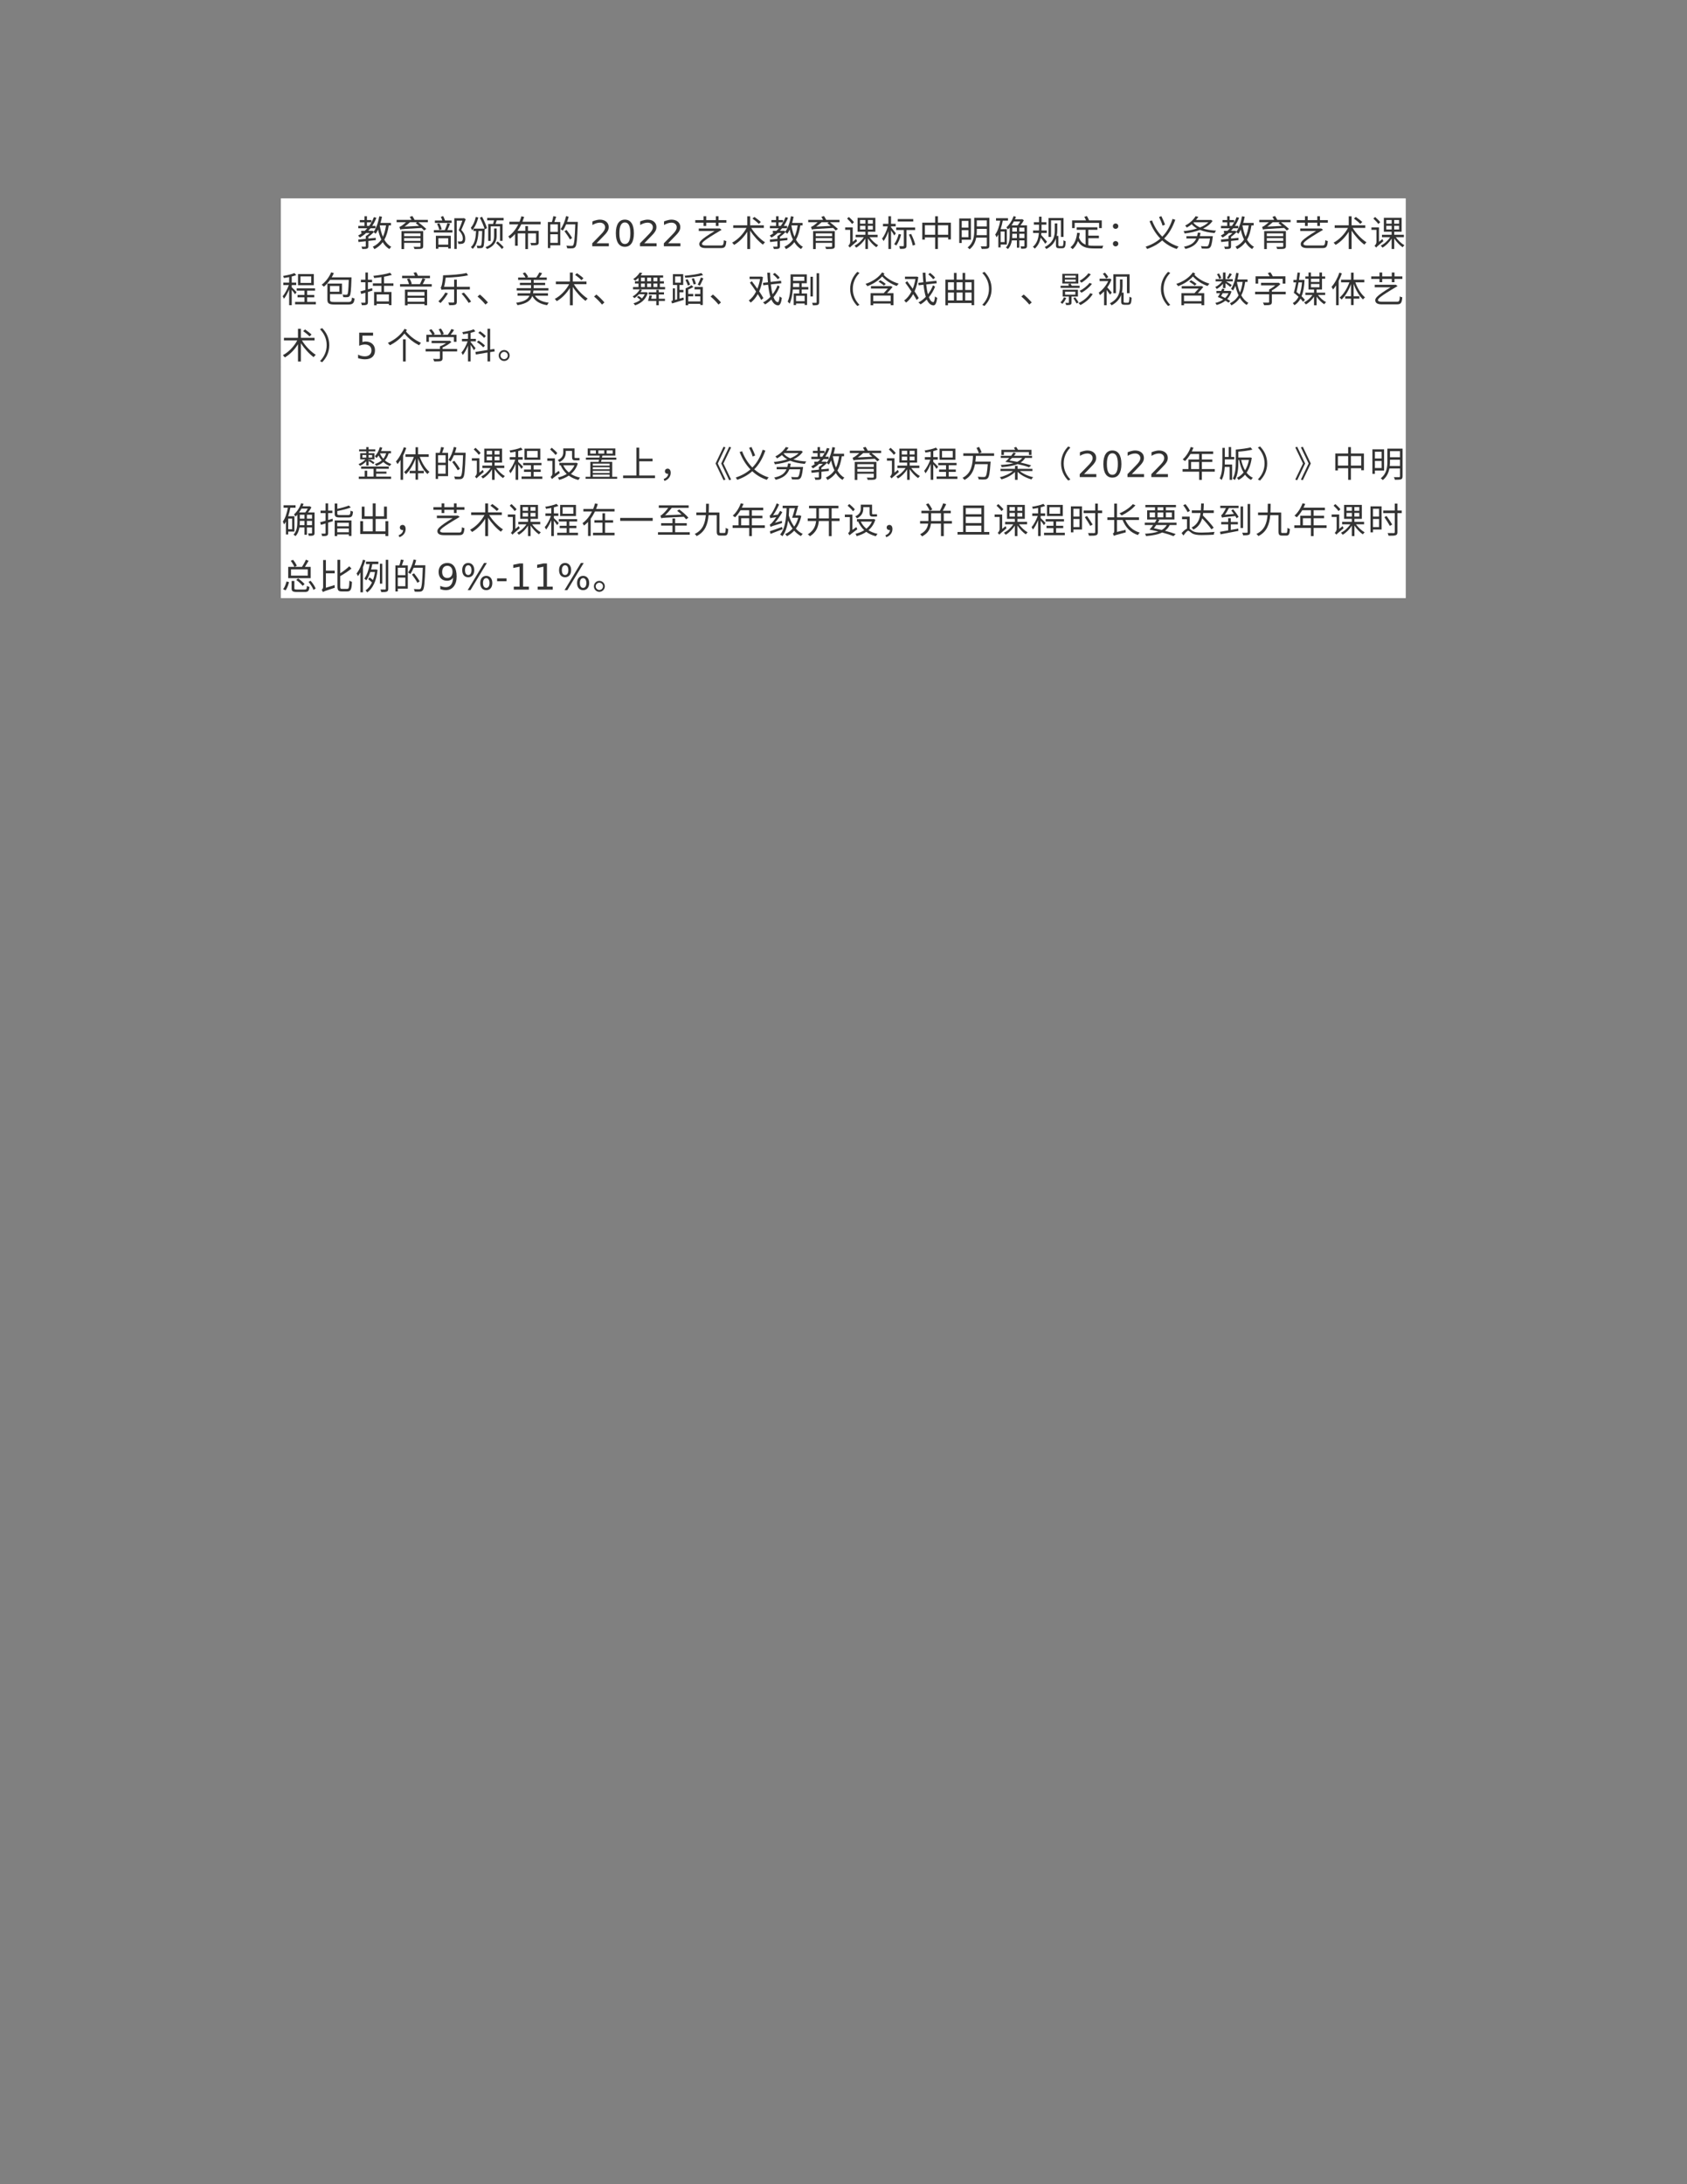 <?xml version="1.0" encoding="UTF-8"?>
<svg xmlns="http://www.w3.org/2000/svg" xmlns:xlink="http://www.w3.org/1999/xlink" width="612pt" height="792pt" viewBox="0 0 612 792" version="1.1">
<rect x="0" y="0" width="612" height="792" fill="#808080" stroke="none"/>
<defs>
<g>
<symbol overflow="visible" id="glyph0-0">
<path style="stroke:none;" d="M 0.641 2.297 L 0.641 -9.172 L 7.141 -9.172 L 7.141 2.297 Z M 1.375 1.578 L 6.422 1.578 L 6.422 -8.438 L 1.375 -8.438 Z M 1.375 1.578 "/>
</symbol>
<symbol overflow="visible" id="glyph0-1">
<path style="stroke:none;" d=""/>
</symbol>
<symbol overflow="visible" id="glyph0-2">
<path style="stroke:none;" d="M 2.5 -1.078 L 6.969 -1.078 L 6.969 0 L 0.953 0 L 0.953 -1.078 C 1.441 -1.578 2.102 -2.25 2.938 -3.094 C 3.781 -3.945 4.312 -4.5 4.531 -4.75 C 4.938 -5.207 5.219 -5.598 5.375 -5.922 C 5.539 -6.242 5.625 -6.555 5.625 -6.859 C 5.625 -7.367 5.445 -7.781 5.094 -8.094 C 4.75 -8.406 4.289 -8.562 3.719 -8.562 C 3.312 -8.562 2.883 -8.492 2.438 -8.359 C 2 -8.223 1.523 -8.008 1.016 -7.719 L 1.016 -9.016 C 1.535 -9.223 2.02 -9.379 2.469 -9.484 C 2.914 -9.598 3.32 -9.656 3.688 -9.656 C 4.676 -9.656 5.461 -9.406 6.047 -8.906 C 6.629 -8.414 6.922 -7.758 6.922 -6.938 C 6.922 -6.551 6.848 -6.18 6.703 -5.828 C 6.555 -5.484 6.289 -5.078 5.906 -4.609 C 5.801 -4.484 5.461 -4.125 4.891 -3.531 C 4.328 -2.945 3.531 -2.129 2.5 -1.078 Z M 2.5 -1.078 "/>
</symbol>
<symbol overflow="visible" id="glyph0-3">
<path style="stroke:none;" d="M 4.125 -8.641 C 3.469 -8.641 2.973 -8.312 2.641 -7.656 C 2.305 -7.008 2.141 -6.035 2.141 -4.734 C 2.141 -3.43 2.305 -2.453 2.641 -1.797 C 2.973 -1.148 3.469 -0.828 4.125 -0.828 C 4.789 -0.828 5.289 -1.148 5.625 -1.797 C 5.957 -2.453 6.125 -3.43 6.125 -4.734 C 6.125 -6.035 5.957 -7.008 5.625 -7.656 C 5.289 -8.312 4.789 -8.641 4.125 -8.641 Z M 4.125 -9.656 C 5.188 -9.656 6 -9.234 6.562 -8.391 C 7.125 -7.547 7.406 -6.328 7.406 -4.734 C 7.406 -3.141 7.125 -1.922 6.562 -1.078 C 6 -0.234 5.188 0.188 4.125 0.188 C 3.07 0.188 2.266 -0.234 1.703 -1.078 C 1.141 -1.922 0.859 -3.141 0.859 -4.734 C 0.859 -6.328 1.141 -7.547 1.703 -8.391 C 2.266 -9.234 3.07 -9.656 4.125 -9.656 Z M 4.125 -9.656 "/>
</symbol>
<symbol overflow="visible" id="glyph0-4">
<path style="stroke:none;" d="M 1.406 -9.484 L 6.438 -9.484 L 6.438 -8.391 L 2.578 -8.391 L 2.578 -6.078 C 2.766 -6.141 2.953 -6.188 3.141 -6.219 C 3.328 -6.25 3.508 -6.266 3.688 -6.266 C 4.75 -6.266 5.586 -5.973 6.203 -5.391 C 6.828 -4.816 7.141 -4.035 7.141 -3.047 C 7.141 -2.023 6.82 -1.227 6.188 -0.656 C 5.551 -0.094 4.656 0.188 3.5 0.188 C 3.102 0.188 2.695 0.148 2.281 0.078 C 1.863 0.016 1.438 -0.082 1 -0.219 L 1 -1.516 C 1.383 -1.305 1.781 -1.148 2.188 -1.047 C 2.594 -0.941 3.02 -0.891 3.469 -0.891 C 4.207 -0.891 4.789 -1.082 5.219 -1.469 C 5.645 -1.852 5.859 -2.379 5.859 -3.047 C 5.859 -3.703 5.645 -4.223 5.219 -4.609 C 4.789 -4.992 4.207 -5.188 3.469 -5.188 C 3.125 -5.188 2.781 -5.145 2.438 -5.062 C 2.102 -4.988 1.758 -4.875 1.406 -4.719 Z M 1.406 -9.484 "/>
</symbol>
<symbol overflow="visible" id="glyph0-5">
<path style="stroke:none;" d="M 1.422 -0.203 L 1.422 -1.359 C 1.742 -1.211 2.07 -1.098 2.406 -1.016 C 2.738 -0.93 3.062 -0.891 3.375 -0.891 C 4.219 -0.891 4.863 -1.176 5.312 -1.75 C 5.758 -2.32 6.016 -3.188 6.078 -4.344 C 5.836 -3.977 5.523 -3.695 5.141 -3.5 C 4.766 -3.312 4.348 -3.219 3.891 -3.219 C 2.941 -3.219 2.191 -3.504 1.641 -4.078 C 1.086 -4.648 0.812 -5.43 0.812 -6.422 C 0.812 -7.398 1.098 -8.18 1.672 -8.766 C 2.254 -9.359 3.023 -9.656 3.984 -9.656 C 5.078 -9.656 5.91 -9.234 6.484 -8.391 C 7.066 -7.547 7.359 -6.328 7.359 -4.734 C 7.359 -3.234 7.004 -2.035 6.297 -1.141 C 5.586 -0.254 4.633 0.188 3.438 0.188 C 3.113 0.188 2.785 0.156 2.453 0.094 C 2.129 0.031 1.785 -0.066 1.422 -0.203 Z M 3.984 -4.219 C 4.555 -4.219 5.008 -4.41 5.344 -4.797 C 5.688 -5.191 5.859 -5.734 5.859 -6.422 C 5.859 -7.109 5.688 -7.648 5.344 -8.047 C 5.008 -8.441 4.555 -8.641 3.984 -8.641 C 3.398 -8.641 2.941 -8.441 2.609 -8.047 C 2.273 -7.648 2.109 -7.109 2.109 -6.422 C 2.109 -5.734 2.273 -5.191 2.609 -4.797 C 2.941 -4.41 3.398 -4.219 3.984 -4.219 Z M 3.984 -4.219 "/>
</symbol>
<symbol overflow="visible" id="glyph0-6">
<path style="stroke:none;" d="M 9.453 -4.172 C 9.086 -4.172 8.797 -4.016 8.578 -3.703 C 8.367 -3.391 8.266 -2.953 8.266 -2.391 C 8.266 -1.836 8.367 -1.406 8.578 -1.094 C 8.797 -0.781 9.086 -0.625 9.453 -0.625 C 9.805 -0.625 10.086 -0.781 10.297 -1.094 C 10.516 -1.406 10.625 -1.836 10.625 -2.391 C 10.625 -2.941 10.516 -3.375 10.297 -3.688 C 10.086 -4.008 9.805 -4.172 9.453 -4.172 Z M 9.453 -4.984 C 10.117 -4.984 10.648 -4.75 11.047 -4.281 C 11.441 -3.812 11.641 -3.18 11.641 -2.391 C 11.641 -1.598 11.441 -0.969 11.047 -0.5 C 10.648 -0.039 10.117 0.188 9.453 0.188 C 8.773 0.188 8.238 -0.039 7.844 -0.5 C 7.445 -0.969 7.25 -1.598 7.25 -2.391 C 7.25 -3.191 7.445 -3.82 7.844 -4.281 C 8.238 -4.75 8.773 -4.984 9.453 -4.984 Z M 2.906 -8.844 C 2.539 -8.844 2.254 -8.68 2.047 -8.359 C 1.836 -8.047 1.734 -7.617 1.734 -7.078 C 1.734 -6.516 1.832 -6.078 2.031 -5.766 C 2.238 -5.453 2.531 -5.297 2.906 -5.297 C 3.27 -5.297 3.555 -5.453 3.766 -5.766 C 3.973 -6.078 4.078 -6.516 4.078 -7.078 C 4.078 -7.617 3.973 -8.047 3.766 -8.359 C 3.555 -8.68 3.27 -8.844 2.906 -8.844 Z M 8.641 -9.656 L 9.656 -9.656 L 3.719 0.188 L 2.703 0.188 Z M 2.906 -9.656 C 3.57 -9.656 4.102 -9.422 4.5 -8.953 C 4.895 -8.492 5.094 -7.867 5.094 -7.078 C 5.094 -6.273 4.895 -5.641 4.5 -5.172 C 4.102 -4.711 3.57 -4.484 2.906 -4.484 C 2.227 -4.484 1.691 -4.711 1.297 -5.172 C 0.91 -5.641 0.719 -6.273 0.719 -7.078 C 0.719 -7.859 0.91 -8.484 1.297 -8.953 C 1.691 -9.422 2.227 -9.656 2.906 -9.656 Z M 2.906 -9.656 "/>
</symbol>
<symbol overflow="visible" id="glyph0-7">
<path style="stroke:none;" d="M 0.641 -4.078 L 4.062 -4.078 L 4.062 -3.047 L 0.641 -3.047 Z M 0.641 -4.078 "/>
</symbol>
<symbol overflow="visible" id="glyph0-8">
<path style="stroke:none;" d="M 1.609 -1.078 L 3.703 -1.078 L 3.703 -8.312 L 1.422 -7.859 L 1.422 -9.016 L 3.688 -9.484 L 4.984 -9.484 L 4.984 -1.078 L 7.078 -1.078 L 7.078 0 L 1.609 0 Z M 1.609 -1.078 "/>
</symbol>
<symbol overflow="visible" id="glyph1-0">
<path style="stroke:none;" d="M 1.297 1.562 L 11.703 1.562 L 11.703 -11.438 L 1.297 -11.438 Z M 6.5 -5.469 L 2.359 -10.797 L 10.641 -10.797 Z M 6.922 -4.938 L 11.047 -10.25 L 11.047 0.375 Z M 2.359 0.906 L 6.5 -4.406 L 10.641 0.906 Z M 1.953 -10.25 L 6.078 -4.938 L 1.953 0.375 Z M 1.953 -10.25 "/>
</symbol>
<symbol overflow="visible" id="glyph1-1">
<path style="stroke:none;" d="M 8.359 -7.562 L 10.641 -7.562 C 10.391 -5.953 10.047 -4.594 9.5 -3.438 C 8.984 -4.672 8.609 -6.078 8.359 -7.562 Z M 12.438 -7.562 L 12.438 -8.469 L 8.641 -8.469 C 8.859 -9.188 9.016 -9.938 9.172 -10.719 L 8.203 -10.875 C 7.828 -8.719 7.156 -6.656 6.172 -5.297 L 5.719 -5.641 L 5.531 -5.594 L 4.203 -5.594 C 4.484 -5.891 4.75 -6.219 5.016 -6.531 L 6.828 -6.531 L 6.828 -7.391 L 5.625 -7.391 C 6.219 -8.297 6.719 -9.25 7.156 -10.328 L 6.234 -10.562 C 5.812 -9.406 5.219 -8.359 4.531 -7.391 L 3.719 -7.391 L 3.719 -8.688 L 5.328 -8.688 L 5.328 -9.516 L 3.719 -9.516 L 3.719 -10.875 L 2.828 -10.875 L 2.828 -9.516 L 1.125 -9.516 L 1.125 -8.688 L 2.828 -8.688 L 2.828 -7.391 L 0.578 -7.391 L 0.578 -6.531 L 3.844 -6.531 C 3.547 -6.219 3.25 -5.891 2.906 -5.594 L 1.641 -5.594 L 1.641 -4.812 L 1.969 -4.812 C 1.5 -4.469 1.016 -4.141 0.5 -3.875 C 0.672 -3.703 1.031 -3.344 1.172 -3.156 C 1.969 -3.625 2.719 -4.172 3.406 -4.812 L 4.766 -4.812 C 4.344 -4.391 3.781 -3.953 3.281 -3.656 L 3.297 -3.641 L 3.297 -2.703 C 2.266 -2.594 1.297 -2.5 0.547 -2.438 L 0.656 -1.547 C 1.422 -1.625 2.328 -1.734 3.297 -1.828 L 3.297 -0.031 C 3.297 0.109 3.266 0.141 3.078 0.156 C 2.906 0.156 2.359 0.172 1.719 0.141 C 1.844 0.406 1.969 0.734 2.016 0.984 C 2.844 0.984 3.406 0.984 3.75 0.844 C 4.125 0.703 4.219 0.469 4.219 -0.031 L 4.219 -1.938 L 6.922 -2.234 L 6.922 -3.062 C 6.016 -2.969 5.094 -2.891 4.219 -2.797 L 4.219 -3.422 C 4.906 -3.891 5.641 -4.516 6.172 -5.125 C 6.422 -4.953 6.734 -4.672 6.875 -4.531 C 7.188 -4.969 7.5 -5.469 7.75 -6.047 C 8.047 -4.703 8.422 -3.5 8.938 -2.438 C 8.188 -1.328 7.188 -0.469 5.844 0.172 C 6.031 0.375 6.312 0.812 6.422 1.047 C 7.703 0.375 8.672 -0.453 9.438 -1.484 C 10.078 -0.422 10.875 0.422 11.875 1.016 C 12.016 0.734 12.312 0.375 12.547 0.188 C 11.5 -0.359 10.672 -1.266 10.031 -2.375 C 10.812 -3.766 11.312 -5.469 11.625 -7.562 Z M 12.438 -7.562 "/>
</symbol>
<symbol overflow="visible" id="glyph1-2">
<path style="stroke:none;" d="M 3.562 -1.953 L 3.562 -2.969 L 9.516 -2.969 L 9.516 -1.953 Z M 9.516 -4.688 L 9.516 -3.672 L 3.562 -3.672 L 3.562 -4.688 Z M 10.484 -5.5 L 2.609 -5.5 L 2.609 1.016 L 3.562 1.016 L 3.562 -1.234 L 9.516 -1.234 L 9.516 -0.094 C 9.516 0.125 9.438 0.188 9.172 0.203 C 8.938 0.219 7.953 0.219 7 0.188 C 7.125 0.422 7.281 0.75 7.328 1 C 8.594 1 9.406 1 9.859 0.875 C 10.312 0.734 10.484 0.5 10.484 -0.078 Z M 3.719 -7.125 C 4.375 -7.578 5.062 -8.141 5.703 -8.719 L 8.328 -8.719 L 7.781 -8.375 C 8.156 -8.094 8.578 -7.734 9 -7.391 Z M 12.188 -9.578 L 7.375 -9.578 C 7.156 -10 6.828 -10.547 6.562 -10.953 L 5.609 -10.688 C 5.812 -10.359 6.047 -9.938 6.234 -9.578 L 0.844 -9.578 L 0.844 -8.719 L 4.281 -8.719 C 3.609 -8.109 2.953 -7.625 2.703 -7.453 C 2.359 -7.234 2.109 -7.078 1.859 -7.031 C 1.969 -6.766 2.125 -6.281 2.172 -6.062 C 2.594 -6.234 3.266 -6.25 9.859 -6.641 C 10.25 -6.297 10.578 -5.984 10.812 -5.719 L 11.609 -6.297 C 10.938 -6.922 9.688 -7.953 8.703 -8.719 L 12.188 -8.719 Z M 12.188 -9.578 "/>
</symbol>
<symbol overflow="visible" id="glyph1-3">
<path style="stroke:none;" d="M 7.172 -9.344 L 4.781 -9.344 C 4.625 -9.781 4.375 -10.422 4.094 -10.938 L 3.25 -10.688 C 3.438 -10.281 3.641 -9.781 3.781 -9.344 L 1.094 -9.344 L 1.094 -8.469 L 7.172 -8.469 Z M 3.562 -6.156 C 3.438 -6.766 3.094 -7.672 2.703 -8.344 L 1.891 -8.141 C 2.234 -7.438 2.578 -6.516 2.688 -5.922 Z M 5.922 -2.922 L 5.922 -0.578 L 2.359 -0.578 L 2.359 -2.922 Z M 1.453 0.906 L 2.359 0.906 L 2.359 0.281 L 5.922 0.281 L 5.922 0.812 L 6.859 0.812 L 6.859 -3.797 L 1.453 -3.797 Z M 5.641 -8.391 C 5.438 -7.656 5.047 -6.594 4.688 -5.859 L 0.719 -5.859 L 0.719 -4.984 L 7.469 -4.984 L 7.469 -5.859 L 5.625 -5.859 C 5.953 -6.531 6.312 -7.422 6.609 -8.172 Z M 11.625 -10.234 L 11.469 -10.172 L 8.141 -10.172 L 8.141 0.969 L 9.016 0.969 L 9.016 -9.297 L 11.078 -9.297 C 10.719 -8.297 10.219 -6.922 9.734 -5.828 C 10.891 -4.641 11.219 -3.703 11.219 -2.891 C 11.234 -2.438 11.141 -2.047 10.875 -1.875 C 10.734 -1.797 10.562 -1.75 10.359 -1.734 C 10.094 -1.734 9.734 -1.734 9.359 -1.766 C 9.516 -1.5 9.609 -1.109 9.625 -0.844 C 9.984 -0.828 10.406 -0.828 10.719 -0.875 C 11.031 -0.891 11.312 -0.984 11.531 -1.141 C 11.953 -1.422 12.109 -2.047 12.109 -2.797 C 12.109 -3.703 11.828 -4.703 10.672 -5.922 C 11.219 -7.125 11.812 -8.609 12.281 -9.781 Z M 11.625 -10.234 "/>
</symbol>
<symbol overflow="visible" id="glyph1-4">
<path style="stroke:none;" d="M 6.812 -8.094 L 6.812 -1.938 L 7.703 -1.938 L 7.703 -7.234 L 11.094 -7.234 L 11.094 -1.969 L 12 -1.969 L 12 -8.094 L 9.438 -8.094 C 9.594 -8.469 9.75 -8.938 9.891 -9.406 L 12.391 -9.406 L 12.391 -10.297 L 6.422 -10.297 L 6.422 -9.406 L 8.906 -9.406 C 8.812 -8.969 8.688 -8.469 8.578 -8.094 Z M 2.281 -10.625 C 1.953 -9.094 1.359 -7.672 0.5 -6.75 C 0.656 -6.531 0.859 -6.016 0.906 -5.797 C 2.016 -6.922 2.75 -8.625 3.203 -10.453 Z M 6.359 -6.562 C 6.047 -7.672 5.281 -9.391 4.562 -10.703 L 3.766 -10.344 C 4.406 -9.125 5.109 -7.516 5.453 -6.391 L 1.438 -6.391 L 1.438 -5.531 L 2.406 -5.531 C 2.281 -3.266 2 -0.953 0.516 0.297 C 0.734 0.438 1 0.734 1.141 0.953 C 2.766 -0.484 3.141 -2.984 3.281 -5.531 L 4.609 -5.531 C 4.516 -1.891 4.406 -0.609 4.203 -0.328 C 4.094 -0.188 3.984 -0.141 3.812 -0.141 C 3.594 -0.141 3.141 -0.156 2.625 -0.188 C 2.75 0.047 2.828 0.422 2.859 0.672 C 3.391 0.703 3.906 0.703 4.219 0.656 C 4.547 0.641 4.781 0.531 4.984 0.25 C 5.297 -0.188 5.391 -1.656 5.5 -5.953 L 5.5 -6.25 L 5.531 -6.156 Z M 9.859 -6.438 L 8.938 -6.438 L 8.938 -3.734 C 8.938 -2.406 8.703 -0.688 5.797 0.312 C 6 0.484 6.25 0.812 6.375 1 C 9.359 -0.188 9.859 -2.141 9.859 -3.734 Z M 9.625 -1.203 C 10.375 -0.547 11.328 0.406 11.766 1 L 12.406 0.344 C 11.953 -0.203 10.984 -1.109 10.25 -1.75 Z M 9.625 -1.203 "/>
</symbol>
<symbol overflow="visible" id="glyph1-5">
<path style="stroke:none;" d="M 12.188 -7.953 L 12.188 -8.891 L 5.578 -8.891 C 5.797 -9.484 6.016 -10.062 6.203 -10.641 L 5.203 -10.875 C 5.016 -10.219 4.797 -9.562 4.516 -8.891 L 0.828 -8.891 L 0.828 -7.953 L 4.094 -7.953 C 3.219 -6.234 2.031 -4.641 0.453 -3.578 C 0.656 -3.359 0.891 -3 1.031 -2.766 C 1.734 -3.25 2.359 -3.828 2.906 -4.453 L 2.906 -0.188 L 3.875 -0.188 L 3.875 -4.688 L 6.625 -4.688 L 6.625 1.016 L 7.594 1.016 L 7.594 -4.688 L 10.516 -4.688 L 10.516 -1.438 C 10.516 -1.266 10.453 -1.203 10.234 -1.203 C 10.031 -1.203 9.281 -1.188 8.453 -1.203 C 8.578 -0.953 8.719 -0.594 8.766 -0.344 C 9.875 -0.328 10.562 -0.344 10.953 -0.5 C 11.359 -0.641 11.484 -0.906 11.484 -1.438 L 11.484 -5.594 L 7.594 -5.594 L 7.594 -7.328 L 6.625 -7.328 L 6.625 -5.594 L 3.797 -5.594 C 4.312 -6.328 4.766 -7.125 5.156 -7.953 Z M 12.188 -7.953 "/>
</symbol>
<symbol overflow="visible" id="glyph1-6">
<path style="stroke:none;" d="M 4.781 -5.219 L 2.047 -5.219 L 2.047 -7.938 L 4.781 -7.938 Z M 2.047 -1.234 L 2.047 -4.359 L 4.781 -4.359 L 4.781 -1.234 Z M 3.141 -10.906 C 3.062 -10.297 2.828 -9.422 2.625 -8.797 L 1.172 -8.797 L 1.172 0.656 L 2.047 0.656 L 2.047 -0.359 L 5.672 -0.359 L 5.672 -8.797 L 3.516 -8.797 C 3.734 -9.359 3.969 -10.078 4.188 -10.719 Z M 12.031 -8.844 L 8.141 -8.844 C 8.359 -9.453 8.547 -10.078 8.703 -10.719 L 7.781 -10.938 C 7.359 -9.156 6.656 -7.359 5.781 -6.219 C 6 -6.078 6.406 -5.828 6.578 -5.672 C 7.031 -6.281 7.438 -7.078 7.797 -7.938 L 11.109 -7.938 C 10.938 -2.766 10.734 -0.797 10.312 -0.344 C 10.172 -0.172 10.031 -0.141 9.781 -0.141 C 9.484 -0.141 8.703 -0.141 7.859 -0.219 C 8.031 0.047 8.156 0.438 8.172 0.734 C 8.906 0.766 9.641 0.797 10.094 0.734 C 10.547 0.703 10.844 0.578 11.125 0.219 C 11.641 -0.422 11.812 -2.422 12.031 -8.344 Z M 9.969 -2.984 C 9.562 -3.75 8.656 -5 7.938 -5.922 L 7.172 -5.484 C 7.891 -4.547 8.766 -3.266 9.156 -2.484 Z M 9.969 -2.984 "/>
</symbol>
<symbol overflow="visible" id="glyph1-7">
<path style="stroke:none;" d="M 4.484 -0.297 C 3.719 -0.297 3.219 -0.469 3.219 -0.875 C 3.219 -1.344 3.672 -2.047 10.094 -5.828 C 10.188 -5.859 10.266 -5.922 10.328 -5.969 L 9.641 -6.469 L 9.438 -6.422 L 9.438 -6.438 L 2.047 -6.438 L 2.047 -5.531 L 7.797 -5.531 C 2.484 -2.312 2.234 -1.516 2.234 -0.797 C 2.234 0.109 2.969 0.656 4.562 0.656 L 10.078 0.656 C 11.453 0.656 11.891 0.25 12.047 -1.891 C 11.75 -1.938 11.406 -2.062 11.141 -2.219 C 11.078 -0.562 10.859 -0.297 10.172 -0.297 Z M 9.203 -9.484 L 9.203 -10.875 L 8.234 -10.875 L 8.234 -9.484 L 4.75 -9.484 L 4.75 -10.875 L 3.766 -10.875 L 3.766 -9.484 L 0.781 -9.484 L 0.781 -8.547 L 3.766 -8.547 L 3.766 -7.375 L 4.75 -7.375 L 4.75 -8.547 L 8.234 -8.547 L 8.234 -7.375 L 9.203 -7.375 L 9.203 -8.547 L 12.062 -8.547 L 12.062 -9.484 Z M 9.203 -9.484 "/>
</symbol>
<symbol overflow="visible" id="glyph1-8">
<path style="stroke:none;" d="M 10.922 -8.797 C 10.406 -9.312 9.359 -10.094 8.578 -10.641 L 7.875 -10.047 C 8.672 -9.484 9.703 -8.641 10.188 -8.109 Z M 12.016 -6.656 L 12.016 -7.609 L 7.047 -7.609 L 7.047 -10.859 L 6 -10.859 L 6 -7.609 L 0.906 -7.609 L 0.906 -6.656 L 5.734 -6.656 C 4.594 -4.469 2.531 -2.359 0.516 -1.312 C 0.734 -1.125 1.062 -0.734 1.234 -0.5 C 3.016 -1.516 4.766 -3.281 6 -5.281 L 6 1 L 7.047 1 L 7.047 -5.672 C 8.328 -3.688 10.109 -1.734 11.688 -0.594 C 11.859 -0.859 12.203 -1.25 12.453 -1.438 C 10.719 -2.516 8.641 -4.656 7.438 -6.656 Z M 12.016 -6.656 "/>
</symbol>
<symbol overflow="visible" id="glyph1-9">
<path style="stroke:none;" d="M 3.797 -8.734 C 3.406 -9.25 2.594 -10.047 1.953 -10.625 L 1.297 -10.047 C 1.953 -9.453 2.75 -8.609 3.109 -8.078 Z M 3.344 -1.609 L 3.344 -6.844 L 0.609 -6.844 L 0.609 -5.953 L 2.422 -5.953 L 2.422 -1.562 C 2.422 -0.891 1.969 -0.391 1.719 -0.172 C 1.891 -0.031 2.203 0.281 2.312 0.484 C 2.484 0.219 2.812 -0.031 4.922 -1.844 C 4.828 -2.016 4.672 -2.375 4.578 -2.625 Z M 6 -7.422 L 7.953 -7.422 L 7.953 -6.078 L 6 -6.078 Z M 6 -9.531 L 7.953 -9.531 L 7.953 -8.188 L 6 -8.188 Z M 10.641 -8.188 L 8.859 -8.188 L 8.859 -9.531 L 10.641 -9.531 Z M 10.641 -6.078 L 8.859 -6.078 L 8.859 -7.422 L 10.641 -7.422 Z M 12.375 -3.281 L 12.375 -4.172 L 8.875 -4.172 L 8.875 -5.266 L 11.562 -5.266 L 11.562 -10.328 L 5.109 -10.328 L 5.109 -5.266 L 7.938 -5.266 L 7.938 -4.172 L 4.422 -4.172 L 4.422 -3.281 L 7.375 -3.281 C 6.562 -2.031 5.234 -0.812 3.984 -0.234 C 4.172 -0.062 4.453 0.266 4.609 0.5 C 5.828 -0.188 7.094 -1.438 7.938 -2.812 L 7.938 0.984 L 8.875 0.984 L 8.875 -2.828 C 9.703 -1.578 10.875 -0.328 11.922 0.359 C 12.078 0.125 12.375 -0.188 12.578 -0.375 C 11.5 -0.984 10.25 -2.141 9.438 -3.281 Z M 12.375 -3.281 "/>
</symbol>
<symbol overflow="visible" id="glyph1-10">
<path style="stroke:none;" d="M 11.672 -9.875 L 6.047 -9.875 L 6.047 -8.969 L 11.672 -8.969 Z M 5.359 -4.688 C 5.109 -5.016 4 -6.422 3.609 -6.891 L 3.609 -7.234 L 5.297 -7.234 L 5.297 -8.141 L 3.609 -8.141 L 3.609 -10.875 L 2.656 -10.875 L 2.656 -8.141 L 0.688 -8.141 L 0.688 -7.234 L 2.438 -7.234 C 2.031 -5.609 1.188 -3.766 0.344 -2.797 C 0.531 -2.562 0.797 -2.172 0.891 -1.891 C 1.562 -2.734 2.188 -4.078 2.656 -5.469 L 2.656 0.984 L 3.609 0.984 L 3.609 -5.766 C 4.047 -5.141 4.578 -4.328 4.781 -3.906 Z M 6.391 -4.453 C 6.047 -3.062 5.453 -1.672 4.75 -0.766 C 4.969 -0.656 5.344 -0.391 5.516 -0.266 C 6.219 -1.25 6.859 -2.75 7.266 -4.25 Z M 12.359 -5.891 L 12.359 -6.797 L 5.484 -6.797 L 5.484 -5.891 L 8.25 -5.891 L 8.25 -0.25 C 8.25 -0.078 8.203 -0.031 8.016 -0.031 C 7.844 -0.016 7.234 -0.016 6.562 -0.031 C 6.688 0.25 6.828 0.656 6.859 0.953 C 7.781 0.953 8.375 0.938 8.734 0.75 C 9.109 0.594 9.219 0.312 9.219 -0.234 L 9.219 -5.891 Z M 10.094 -4.219 C 10.719 -2.953 11.312 -1.266 11.484 -0.25 L 12.391 -0.562 C 12.172 -1.594 11.531 -3.219 10.906 -4.469 Z M 10.094 -4.219 "/>
</symbol>
<symbol overflow="visible" id="glyph1-11">
<path style="stroke:none;" d="M 6.969 -4.172 L 6.969 -7.625 L 10.703 -7.625 L 10.703 -4.172 Z M 2.25 -4.172 L 2.25 -7.625 L 5.969 -7.625 L 5.969 -4.172 Z M 6.969 -8.562 L 6.969 -10.875 L 5.969 -10.875 L 5.969 -8.562 L 1.297 -8.562 L 1.297 -2.422 L 2.25 -2.422 L 2.25 -3.219 L 5.969 -3.219 L 5.969 0.984 L 6.969 0.984 L 6.969 -3.219 L 10.703 -3.219 L 10.703 -2.484 L 11.688 -2.484 L 11.688 -8.562 Z M 6.969 -8.562 "/>
</symbol>
<symbol overflow="visible" id="glyph1-12">
<path style="stroke:none;" d="M 4.422 -9.203 L 4.422 -6.75 L 1.984 -6.75 L 1.984 -9.203 Z M 1.984 -3.281 L 1.984 -5.859 L 4.422 -5.859 L 4.422 -3.281 Z M 5.312 -2.375 L 5.312 -10.078 L 1.078 -10.078 L 1.078 -1.188 L 1.984 -1.188 L 1.984 -2.375 Z M 7.375 -4.031 C 7.438 -4.609 7.453 -5.188 7.453 -5.719 L 7.453 -6.312 L 11.078 -6.312 L 11.078 -4.031 Z M 11.078 -9.406 L 11.078 -7.188 L 7.453 -7.188 L 7.453 -9.406 Z M 12.016 -10.328 L 6.516 -10.328 L 6.516 -5.719 C 6.516 -3.703 6.297 -1.266 4.109 0.422 C 4.297 0.547 4.672 0.875 4.828 1.078 C 6.297 -0.047 6.953 -1.594 7.234 -3.141 L 11.078 -3.141 L 11.078 -0.281 C 11.078 -0.047 10.984 0.031 10.734 0.031 C 10.531 0.031 9.719 0.047 8.859 0.031 C 9.016 0.266 9.172 0.703 9.234 0.969 C 10.328 0.969 11.047 0.938 11.469 0.797 C 11.875 0.625 12.016 0.328 12.016 -0.281 Z M 12.016 -10.328 "/>
</symbol>
<symbol overflow="visible" id="glyph1-13">
<path style="stroke:none;" d="M 3.891 -5.344 L 3.891 -1.516 L 2.453 -1.516 L 2.453 -5.344 Z M 4.703 -0.641 L 4.703 -6.203 L 2.438 -6.203 C 2.766 -7.156 3.047 -8.234 3.234 -9.297 L 5.125 -9.297 L 5.125 -10.188 L 0.781 -10.188 L 0.781 -9.297 L 2.328 -9.297 C 1.984 -7.328 1.406 -5.5 0.5 -4.266 C 0.656 -4 0.891 -3.453 0.969 -3.234 C 1.203 -3.547 1.422 -3.906 1.625 -4.281 L 1.625 0.406 L 2.453 0.406 L 2.453 -0.641 Z M 9.234 -2.984 L 9.234 -4.531 L 11.094 -4.531 L 11.094 -2.984 Z M 6.625 -2.984 C 6.656 -3.375 6.672 -3.781 6.672 -4.141 L 6.672 -4.531 L 8.359 -4.531 L 8.359 -2.984 Z M 9.562 -8.984 C 9.312 -8.5 8.938 -7.953 8.625 -7.578 L 6.391 -7.578 C 6.703 -8.016 7 -8.484 7.25 -8.984 Z M 6.672 -6.75 L 8.359 -6.75 L 8.359 -5.312 L 6.672 -5.312 Z M 11.094 -5.312 L 9.234 -5.312 L 9.234 -6.75 L 11.094 -6.75 Z M 12.016 -7.578 L 9.641 -7.578 C 10.094 -8.141 10.578 -8.828 10.875 -9.422 L 10.266 -9.844 L 10.125 -9.797 L 7.656 -9.797 C 7.781 -10.094 7.906 -10.391 8.016 -10.703 L 7.172 -10.922 C 6.609 -9.328 5.641 -7.812 4.531 -6.844 C 4.719 -6.656 5.016 -6.297 5.125 -6.109 C 5.344 -6.312 5.547 -6.531 5.766 -6.781 L 5.766 -4.141 C 5.766 -2.672 5.609 -0.828 4.375 0.469 C 4.594 0.578 4.969 0.844 5.109 1 C 5.938 0.141 6.344 -1.016 6.531 -2.141 L 8.359 -2.141 L 8.359 0.516 L 9.234 0.516 L 9.234 -2.141 L 11.094 -2.141 L 11.094 -0.188 C 11.094 -0.016 11.031 0.031 10.875 0.031 C 10.734 0.047 10.219 0.047 9.656 0.031 C 9.781 0.266 9.875 0.641 9.906 0.891 C 10.719 0.891 11.266 0.891 11.578 0.734 C 11.906 0.578 12.016 0.344 12.016 -0.172 Z M 12.016 -7.578 "/>
</symbol>
<symbol overflow="visible" id="glyph1-14">
<path style="stroke:none;" d="M 7.109 -9.391 L 10.703 -9.391 L 10.703 -3.391 L 11.641 -3.391 L 11.641 -10.25 L 6.188 -10.25 L 6.188 -3.391 L 7.109 -3.391 Z M 5.656 -1.641 C 5.344 -2.031 4.031 -3.578 3.516 -4.109 C 3.547 -4.359 3.578 -4.594 3.594 -4.828 L 5.562 -4.828 L 5.562 -5.734 L 3.641 -5.734 C 3.656 -6 3.656 -6.297 3.656 -6.547 L 3.656 -7.828 L 5.422 -7.828 L 5.422 -8.719 L 3.656 -8.719 L 3.656 -10.734 L 2.75 -10.734 L 2.75 -8.719 L 0.891 -8.719 L 0.891 -7.828 L 2.75 -7.828 L 2.75 -6.531 C 2.75 -6.297 2.75 -6 2.734 -5.734 L 0.594 -5.734 L 0.594 -4.828 L 2.688 -4.828 C 2.562 -3.078 2.109 -1.094 0.516 0.188 C 0.75 0.344 1.078 0.656 1.203 0.859 C 2.438 -0.234 3.062 -1.672 3.359 -3.125 C 3.922 -2.406 4.688 -1.422 4.984 -0.906 Z M 10.203 -0.047 C 9.859 -0.047 9.766 -0.125 9.766 -0.484 L 9.766 -3.766 L 9.172 -3.766 C 9.328 -4.469 9.375 -5.156 9.375 -5.797 L 9.375 -8.281 L 8.469 -8.281 L 8.469 -5.812 C 8.469 -3.812 8.062 -1.375 4.812 0.281 C 4.984 0.422 5.297 0.797 5.406 0.984 C 7.375 -0.031 8.391 -1.422 8.891 -2.828 L 8.891 -0.391 C 8.891 0.484 9.234 0.719 10.078 0.719 L 11.109 0.719 C 12.172 0.719 12.328 0.203 12.422 -1.812 C 12.188 -1.859 11.875 -2 11.641 -2.188 C 11.578 -0.391 11.516 -0.047 11.109 -0.047 Z M 10.203 -0.047 "/>
</symbol>
<symbol overflow="visible" id="glyph1-15">
<path style="stroke:none;" d="M 2.047 -8.484 L 10.906 -8.484 L 10.906 -6.594 L 11.875 -6.594 L 11.875 -9.406 L 7.25 -9.406 C 7.094 -9.844 6.766 -10.484 6.484 -10.953 L 5.547 -10.688 C 5.766 -10.312 6 -9.812 6.156 -9.406 L 1.109 -9.406 L 1.109 -6.594 L 2.047 -6.594 Z M 6.984 -2.938 L 10.828 -2.938 L 10.828 -3.844 L 6.984 -3.844 L 6.984 -5.969 L 10.297 -5.969 L 10.297 -6.891 L 2.766 -6.891 L 2.766 -5.969 L 6 -5.969 L 6 -0.594 C 4.938 -1 4.109 -1.75 3.609 -3.141 C 3.734 -3.656 3.828 -4.219 3.906 -4.812 L 2.953 -4.906 C 2.672 -2.578 1.969 -0.734 0.516 0.375 C 0.75 0.516 1.141 0.859 1.297 1.047 C 2.156 0.297 2.797 -0.688 3.234 -1.891 C 4.422 0.312 6.359 0.781 9.062 0.781 L 12.062 0.781 C 12.109 0.5 12.266 0.047 12.422 -0.188 C 11.797 -0.172 9.578 -0.172 9.109 -0.172 C 8.344 -0.172 7.625 -0.203 6.984 -0.344 Z M 6.984 -2.938 "/>
</symbol>
<symbol overflow="visible" id="glyph1-16">
<path style="stroke:none;" d="M 3.25 -6.312 C 3.766 -6.312 4.234 -6.688 4.234 -7.281 C 4.234 -7.875 3.766 -8.266 3.25 -8.266 C 2.734 -8.266 2.281 -7.875 2.281 -7.281 C 2.281 -6.688 2.734 -6.312 3.25 -6.312 Z M 3.25 0.047 C 3.766 0.047 4.234 -0.344 4.234 -0.922 C 4.234 -1.516 3.766 -1.891 3.25 -1.891 C 2.734 -1.891 2.281 -1.516 2.281 -0.922 C 2.281 -0.344 2.734 0.047 3.25 0.047 Z M 3.25 0.047 "/>
</symbol>
<symbol overflow="visible" id="glyph1-17">
<path style="stroke:none;" d="M 7.547 -7.828 C 7.281 -8.672 6.703 -9.938 6.219 -10.922 L 5.375 -10.609 C 5.859 -9.625 6.438 -8.312 6.656 -7.469 Z M 10.266 -9.922 C 9.484 -7.453 8.312 -5.25 6.547 -3.484 C 4.906 -5.125 3.672 -7.156 2.828 -9.375 L 1.938 -9.094 C 2.859 -6.688 4.156 -4.531 5.844 -2.797 C 4.422 -1.547 2.672 -0.562 0.516 0.156 C 0.703 0.375 0.938 0.734 1.047 0.984 C 3.281 0.203 5.062 -0.828 6.516 -2.125 C 8 -0.734 9.75 0.312 11.797 0.984 C 11.953 0.719 12.234 0.328 12.469 0.109 C 10.469 -0.5 8.719 -1.516 7.234 -2.828 C 9.094 -4.688 10.328 -6.984 11.266 -9.609 Z M 10.266 -9.922 "/>
</symbol>
<symbol overflow="visible" id="glyph1-18">
<path style="stroke:none;" d="M 6.547 -3.672 C 6.641 -4.031 6.734 -4.453 6.797 -4.875 L 5.797 -4.953 C 5.75 -4.484 5.656 -4.062 5.547 -3.672 L 1.672 -3.672 L 1.672 -2.828 L 5.25 -2.828 C 4.516 -1.156 3.062 -0.281 0.781 0.156 C 0.969 0.344 1.203 0.75 1.312 0.969 C 3.859 0.359 5.453 -0.734 6.281 -2.828 L 10.219 -2.828 C 10 -1.125 9.734 -0.328 9.438 -0.078 C 9.297 0.031 9.141 0.031 8.875 0.031 C 8.547 0.031 7.734 0.031 6.922 -0.047 C 7.078 0.188 7.203 0.547 7.219 0.812 C 7.984 0.859 8.766 0.859 9.141 0.844 C 9.625 0.812 9.906 0.75 10.188 0.5 C 10.641 0.094 10.938 -0.891 11.203 -3.234 C 11.25 -3.359 11.266 -3.672 11.266 -3.672 Z M 4.406 -8.703 L 9.656 -8.703 C 8.891 -7.938 7.828 -7.312 6.609 -6.828 C 5.609 -7.25 4.781 -7.812 4.219 -8.531 Z M 10.562 -9.594 L 10.406 -9.547 L 5.156 -9.547 C 5.469 -9.922 5.75 -10.312 6 -10.688 L 4.984 -10.891 C 4.312 -9.766 3.031 -8.422 1.203 -7.5 C 1.422 -7.344 1.672 -7 1.812 -6.781 C 2.469 -7.156 3.062 -7.547 3.594 -7.984 C 4.125 -7.375 4.766 -6.859 5.531 -6.453 C 3.984 -5.953 2.281 -5.641 0.641 -5.484 C 0.797 -5.266 0.969 -4.891 1.031 -4.641 C 2.906 -4.875 4.859 -5.266 6.594 -5.938 C 8.094 -5.312 9.906 -4.969 11.891 -4.797 C 12.016 -5.062 12.234 -5.453 12.422 -5.672 C 10.703 -5.766 9.094 -6 7.734 -6.422 C 9.172 -7.125 10.375 -8.016 11.156 -9.188 Z M 10.562 -9.594 "/>
</symbol>
<symbol overflow="visible" id="glyph1-19">
<path style="stroke:none;" d="M 10.797 -7.109 L 6.906 -7.109 L 6.906 -9.484 L 10.797 -9.484 Z M 11.75 -10.328 L 6.016 -10.328 L 6.016 -6.281 L 11.75 -6.281 Z M 5.5 -3.75 C 5.234 -4.062 4.141 -5.203 3.734 -5.531 L 3.734 -6.328 L 5.359 -6.328 L 5.359 -7.234 L 3.734 -7.234 L 3.734 -9.438 C 4.344 -9.578 4.906 -9.766 5.375 -9.953 L 4.703 -10.688 C 3.75 -10.25 2.047 -9.875 0.594 -9.641 C 0.719 -9.422 0.844 -9.109 0.891 -8.891 C 1.5 -8.984 2.156 -9.094 2.797 -9.219 L 2.797 -7.234 L 0.672 -7.234 L 0.672 -6.328 L 2.672 -6.328 C 2.141 -4.844 1.25 -3.172 0.422 -2.266 C 0.578 -2.031 0.812 -1.656 0.906 -1.375 C 1.578 -2.172 2.266 -3.469 2.797 -4.781 L 2.797 0.969 L 3.734 0.969 L 3.734 -4.609 C 4.172 -4.062 4.703 -3.359 4.906 -2.984 Z M 9.328 -0.219 L 9.328 -1.891 L 11.906 -1.891 L 11.906 -2.75 L 9.328 -2.75 L 9.328 -4.297 L 12.188 -4.297 L 12.188 -5.141 L 5.531 -5.141 L 5.531 -4.297 L 8.359 -4.297 L 8.359 -2.75 L 5.844 -2.75 L 5.844 -1.891 L 8.359 -1.891 L 8.359 -0.219 L 4.953 -0.219 L 4.953 0.656 L 12.484 0.656 L 12.484 -0.219 Z M 9.328 -0.219 "/>
</symbol>
<symbol overflow="visible" id="glyph1-20">
<path style="stroke:none;" d="M 10.328 -8.219 C 10.219 -4.609 10.078 -3.297 9.828 -2.984 C 9.719 -2.828 9.594 -2.812 9.406 -2.828 C 9.172 -2.812 8.656 -2.828 8.094 -2.875 C 8.234 -2.609 8.328 -2.219 8.344 -1.953 C 8.953 -1.906 9.516 -1.906 9.859 -1.953 C 10.203 -1.984 10.453 -2.094 10.672 -2.391 C 11.031 -2.859 11.172 -4.375 11.312 -8.688 L 11.312 -9.141 L 4.141 -9.141 C 4.422 -9.625 4.688 -10.125 4.922 -10.656 L 3.953 -10.953 C 3.203 -9.172 1.922 -7.5 0.5 -6.453 C 0.734 -6.297 1.125 -5.922 1.297 -5.75 C 2.094 -6.391 2.859 -7.234 3.547 -8.219 Z M 6.906 -6 L 6.906 -3.906 L 3.516 -3.906 L 3.516 -6 Z M 5.141 -0.188 C 3.766 -0.188 3.516 -0.375 3.516 -1.078 L 3.516 -3.047 L 7.859 -3.047 L 7.859 -6.875 L 2.578 -6.875 L 2.578 -1.078 C 2.578 0.359 3.172 0.719 5.203 0.719 L 10.094 0.719 C 11.859 0.719 12.25 0.234 12.438 -1.469 C 12.172 -1.516 11.75 -1.656 11.516 -1.812 C 11.375 -0.484 11.188 -0.188 10.094 -0.188 Z M 5.141 -0.188 "/>
</symbol>
<symbol overflow="visible" id="glyph1-21">
<path style="stroke:none;" d="M 4.703 -5.219 C 4.203 -5.078 3.672 -4.922 3.188 -4.781 L 3.188 -7.359 L 4.688 -7.359 L 4.688 -8.266 L 3.188 -8.266 L 3.188 -10.875 L 2.266 -10.875 L 2.266 -8.266 L 0.641 -8.266 L 0.641 -7.359 L 2.266 -7.359 L 2.266 -4.531 C 1.594 -4.344 0.969 -4.172 0.484 -4.062 L 0.734 -3.109 L 2.266 -3.547 L 2.266 -0.188 C 2.266 0.016 2.203 0.062 2.016 0.078 C 1.859 0.078 1.297 0.078 0.703 0.062 C 0.812 0.328 0.969 0.719 1 0.969 C 1.875 0.969 2.391 0.953 2.719 0.797 C 3.062 0.641 3.188 0.375 3.188 -0.188 L 3.188 -3.828 C 3.734 -4 4.281 -4.172 4.828 -4.344 Z M 10.797 -0.406 L 6.359 -0.406 L 6.359 -2.938 L 10.797 -2.938 Z M 12.438 -6.047 L 12.438 -6.969 L 9.031 -6.969 L 9.031 -9.359 C 10.094 -9.547 11.078 -9.766 11.875 -10.016 L 11.219 -10.797 C 9.812 -10.312 7.297 -9.906 5.156 -9.672 C 5.281 -9.469 5.391 -9.109 5.438 -8.891 C 6.297 -8.969 7.203 -9.094 8.094 -9.219 L 8.094 -6.969 L 4.984 -6.969 L 4.984 -6.047 L 8.094 -6.047 L 8.094 -3.828 L 5.422 -3.828 L 5.422 1 L 6.359 1 L 6.359 0.484 L 10.797 0.484 L 10.797 0.953 L 11.734 0.953 L 11.734 -3.828 L 9.031 -3.828 L 9.031 -6.047 Z M 12.438 -6.047 "/>
</symbol>
<symbol overflow="visible" id="glyph1-22">
<path style="stroke:none;" d="M 11.609 -9.703 L 7.234 -9.703 C 7.125 -10.094 6.875 -10.609 6.609 -10.969 L 5.656 -10.797 C 5.844 -10.469 6.031 -10.062 6.156 -9.703 L 1.5 -9.703 L 1.5 -8.828 L 11.609 -8.828 Z M 9.594 -3.828 L 9.594 -2.484 L 3.484 -2.484 L 3.484 -3.828 Z M 3.484 -0.297 L 3.484 -1.719 L 9.594 -1.719 L 9.594 -0.297 Z M 2.531 1.016 L 3.484 1.016 L 3.484 0.531 L 9.594 0.531 L 9.594 0.984 L 10.578 0.984 L 10.578 -4.672 L 2.531 -4.672 Z M 8.984 -6.672 C 9.281 -7.219 9.641 -7.922 9.922 -8.547 L 8.875 -8.781 C 8.672 -8.172 8.281 -7.266 7.953 -6.672 L 4.594 -6.672 L 5 -6.766 C 4.906 -7.312 4.547 -8.141 4.156 -8.734 L 3.25 -8.531 C 3.578 -7.969 3.875 -7.219 3.984 -6.672 L 0.75 -6.672 L 0.75 -5.781 L 12.25 -5.781 L 12.25 -6.672 Z M 8.984 -6.672 "/>
</symbol>
<symbol overflow="visible" id="glyph1-23">
<path style="stroke:none;" d="M 3.094 -3.625 C 2.469 -2.484 1.453 -1.25 0.562 -0.438 C 0.766 -0.297 1.172 0.016 1.344 0.188 C 2.234 -0.719 3.297 -2.078 4.031 -3.312 Z M 11.984 -4.75 L 11.984 -5.703 L 7.25 -5.703 L 7.25 -8.297 L 6.281 -8.297 L 6.281 -5.703 L 2.625 -5.703 C 2.891 -6.688 3.094 -7.891 3.219 -9.031 C 6 -9.094 9.281 -9.375 11.344 -9.875 L 10.781 -10.719 C 8.812 -10.203 5.188 -9.953 2.266 -9.875 C 2.25 -8.391 1.906 -6.719 1.797 -6.312 C 1.672 -5.844 1.562 -5.531 1.391 -5.469 C 1.5 -5.234 1.656 -4.781 1.719 -4.578 C 1.844 -4.688 2.375 -4.75 3.234 -4.75 L 6.281 -4.75 L 6.281 -0.266 C 6.281 -0.047 6.188 0 5.969 0.016 C 5.75 0.031 4.984 0.031 4.156 0 C 4.297 0.266 4.453 0.703 4.5 0.969 C 5.609 0.969 6.281 0.953 6.688 0.781 C 7.094 0.641 7.25 0.344 7.25 -0.266 L 7.25 -4.75 Z M 8.984 -3.219 C 9.922 -2.203 11.031 -0.734 11.547 0.141 L 12.438 -0.328 C 11.906 -1.203 10.75 -2.594 9.812 -3.609 Z M 8.984 -3.219 "/>
</symbol>
<symbol overflow="visible" id="glyph1-24">
<path style="stroke:none;" d="M 3.547 0.734 L 4.438 -0.031 C 3.625 -0.969 2.453 -2.156 1.516 -2.906 L 0.672 -2.172 C 1.594 -1.422 2.719 -0.297 3.547 0.734 Z M 3.547 0.734 "/>
</symbol>
<symbol overflow="visible" id="glyph1-25">
<path style="stroke:none;" d="M 12.141 -2.484 L 12.141 -3.359 L 6.719 -3.359 C 6.781 -3.672 6.844 -4 6.875 -4.359 L 12.297 -4.359 L 12.297 -5.219 L 6.953 -5.219 L 6.953 -6.312 L 11.109 -6.312 L 11.109 -7.156 L 6.953 -7.156 L 6.953 -8.203 L 11.703 -8.203 L 11.703 -9.078 L 8.969 -9.078 C 9.312 -9.531 9.703 -10.094 10.016 -10.625 L 9.016 -10.922 C 8.75 -10.375 8.297 -9.609 7.906 -9.078 L 4.484 -9.078 L 4.953 -9.281 C 4.75 -9.75 4.297 -10.422 3.812 -10.922 L 2.984 -10.578 C 3.359 -10.125 3.766 -9.531 3.984 -9.078 L 1.312 -9.078 L 1.312 -8.203 L 6 -8.203 L 6 -7.156 L 1.953 -7.156 L 1.953 -6.312 L 6 -6.312 L 6 -5.219 L 0.781 -5.219 L 0.781 -4.359 L 5.875 -4.359 C 5.844 -4 5.781 -3.672 5.703 -3.359 L 1.109 -3.359 L 1.109 -2.484 L 5.422 -2.484 C 4.844 -1.156 3.562 -0.344 0.578 0.094 C 0.75 0.312 1 0.719 1.078 0.969 C 4.406 0.391 5.797 -0.672 6.453 -2.375 C 7.453 -0.5 9.203 0.531 11.828 0.969 C 11.953 0.672 12.219 0.281 12.422 0.062 C 10.047 -0.219 8.344 -1.047 7.406 -2.484 Z M 12.141 -2.484 "/>
</symbol>
<symbol overflow="visible" id="glyph1-26">
<path style="stroke:none;" d="M 5.375 -3.75 L 3.453 -3.75 C 3.641 -4 3.812 -4.281 3.953 -4.562 L 3.141 -4.766 C 2.625 -3.719 1.641 -2.797 0.578 -2.203 C 0.766 -2.062 1.062 -1.766 1.203 -1.594 C 1.797 -1.969 2.375 -2.453 2.875 -3.016 L 4.969 -3.016 C 4.703 -2.438 4.359 -1.922 3.953 -1.469 C 3.594 -1.797 3.141 -2.141 2.734 -2.406 L 2.141 -1.969 C 2.562 -1.672 3.047 -1.281 3.375 -0.969 C 2.672 -0.391 1.812 0.016 0.875 0.281 C 1.062 0.453 1.359 0.812 1.469 1.016 C 3.547 0.312 5.312 -1.047 6.094 -3.5 L 5.547 -3.781 Z M 10.062 -2.922 L 11.953 -2.922 L 11.953 -3.719 L 10.062 -3.719 L 10.062 -4.578 L 9.156 -4.578 L 9.156 -3.719 L 6.406 -3.719 L 6.406 -2.922 L 9.156 -2.922 L 9.156 -1.375 L 7.312 -1.375 C 7.406 -1.734 7.5 -2.141 7.578 -2.516 L 6.672 -2.594 C 6.531 -1.953 6.344 -1.141 6.156 -0.578 L 9.156 -0.578 L 9.156 0.984 L 10.062 0.984 L 10.062 -0.578 L 12.297 -0.578 L 12.297 -1.375 L 10.062 -1.375 Z M 3.594 -6.906 L 4.984 -6.906 L 4.984 -5.609 L 3.594 -5.609 Z M 3.594 -9.016 L 4.984 -9.016 L 4.984 -7.719 L 3.594 -7.719 Z M 9.547 -7.719 L 8.125 -7.719 L 8.125 -9.016 L 9.547 -9.016 Z M 5.828 -7.719 L 5.828 -9.016 L 7.281 -9.016 L 7.281 -7.719 Z M 7.281 -6.906 L 7.281 -5.609 L 5.828 -5.609 L 5.828 -6.906 Z M 9.547 -5.609 L 8.125 -5.609 L 8.125 -6.906 L 9.547 -6.906 Z M 10.469 -5.609 L 10.469 -6.906 L 11.922 -6.906 L 11.922 -7.719 L 10.469 -7.719 L 10.469 -9.016 L 11.641 -9.016 L 11.641 -9.844 L 3.5 -9.844 C 3.719 -10.125 3.906 -10.406 4.078 -10.688 L 3.141 -10.859 C 2.688 -10.094 1.875 -9.188 0.781 -8.5 C 1.016 -8.391 1.312 -8.141 1.484 -7.938 C 1.938 -8.266 2.359 -8.609 2.703 -8.953 L 2.703 -7.719 L 1.406 -7.719 L 1.406 -6.906 L 2.703 -6.906 L 2.703 -5.609 L 0.719 -5.609 L 0.719 -4.781 L 12.344 -4.781 L 12.344 -5.609 Z M 10.469 -5.609 "/>
</symbol>
<symbol overflow="visible" id="glyph1-27">
<path style="stroke:none;" d="M 1.891 -9.469 L 3.984 -9.469 L 3.984 -7.203 L 1.891 -7.203 Z M 3.469 -1.406 L 3.469 -3.719 L 4.906 -3.719 L 4.906 -4.578 L 3.469 -4.578 L 3.469 -6.359 L 4.828 -6.359 L 4.828 -10.297 L 1.094 -10.297 L 1.094 -6.359 L 2.625 -6.359 L 2.625 -1.156 L 1.859 -0.938 L 1.859 -5.141 L 1.062 -5.141 L 1.062 -0.719 C 0.875 -0.672 0.703 -0.625 0.531 -0.578 L 0.766 0.328 C 1.969 -0.031 3.562 -0.516 5.062 -0.984 L 4.922 -1.812 Z M 11.422 -10.688 C 10.016 -10.234 7.469 -9.906 5.344 -9.719 C 5.438 -9.516 5.531 -9.203 5.578 -8.984 C 7.766 -9.141 10.375 -9.453 12.047 -9.953 Z M 10.859 -6.125 C 11.266 -6.797 11.734 -7.859 12.141 -8.734 L 11.25 -9.094 C 10.984 -8.297 10.484 -7.156 10.094 -6.469 Z M 9.453 -6.781 C 9.328 -7.312 9.016 -8.156 8.703 -8.812 L 7.922 -8.625 C 8.203 -7.953 8.5 -7.078 8.625 -6.531 Z M 7.344 -6.484 C 7.172 -7 6.781 -7.859 6.406 -8.469 L 5.641 -8.203 C 6 -7.562 6.375 -6.688 6.531 -6.172 Z M 8.938 -4.781 L 11.031 -4.781 L 11.031 -3.094 L 9.062 -3.094 L 9.062 -2.25 L 11.031 -2.25 L 11.031 -0.406 L 6.641 -0.406 L 6.641 -2.25 L 8.484 -2.25 L 8.484 -3.109 L 6.641 -3.109 L 6.641 -4.719 C 7.297 -4.984 8 -5.297 8.547 -5.641 L 7.812 -6.297 C 7.312 -5.922 6.469 -5.453 5.703 -5.141 L 5.703 0.984 L 6.641 0.984 L 6.641 0.453 L 11.031 0.453 L 11.031 0.906 L 11.938 0.906 L 11.938 -5.641 L 8.938 -5.641 Z M 8.938 -4.781 "/>
</symbol>
<symbol overflow="visible" id="glyph1-28">
<path style="stroke:none;" d="M 11.656 -9.016 C 11.297 -9.531 10.5 -10.25 9.859 -10.75 L 9.172 -10.25 C 9.812 -9.719 10.594 -8.953 10.953 -8.438 Z M 5.734 -1.609 C 5.375 -2.281 4.828 -3.125 4.203 -4.047 C 4.844 -5.5 5.312 -7.234 5.578 -9.219 L 4.953 -9.422 L 4.797 -9.391 L 0.734 -9.391 L 0.734 -8.516 L 4.531 -8.516 C 4.312 -7.234 3.984 -6.047 3.547 -4.984 C 2.875 -5.922 2.172 -6.906 1.531 -7.734 L 0.844 -7.188 C 1.562 -6.234 2.359 -5.078 3.078 -3.984 C 2.359 -2.562 1.438 -1.438 0.422 -0.75 C 0.656 -0.578 0.969 -0.203 1.125 0.031 C 2.109 -0.703 2.984 -1.734 3.688 -3.047 C 4.219 -2.266 4.656 -1.516 4.953 -0.922 Z M 10.891 -6.234 C 10.469 -5.094 9.828 -3.984 9.062 -2.984 C 8.781 -3.984 8.578 -5.203 8.438 -6.562 L 12.25 -7 L 12.125 -7.891 L 8.344 -7.469 C 8.25 -8.5 8.188 -9.641 8.156 -10.797 L 7.156 -10.797 C 7.219 -9.578 7.281 -8.422 7.391 -7.344 L 5.578 -7.141 L 5.688 -6.25 L 7.453 -6.453 C 7.641 -4.766 7.906 -3.266 8.281 -2.062 C 7.469 -1.219 6.562 -0.5 5.594 -0.031 C 5.875 0.141 6.172 0.422 6.359 0.672 C 7.156 0.219 7.922 -0.391 8.625 -1.109 C 9.203 0.172 9.969 0.953 11.016 1.031 C 11.641 1.062 12.156 0.438 12.422 -1.703 C 12.219 -1.781 11.797 -2.031 11.625 -2.219 C 11.484 -0.828 11.297 -0.109 10.969 -0.141 C 10.328 -0.203 9.797 -0.859 9.406 -1.938 C 10.359 -3.078 11.141 -4.422 11.641 -5.766 Z M 10.891 -6.234 "/>
</symbol>
<symbol overflow="visible" id="glyph1-29">
<path style="stroke:none;" d="M 2.375 -5.609 C 2.406 -6.094 2.422 -6.578 2.422 -7 L 4.656 -7 L 4.656 -5.609 Z M 6.484 -9.359 L 6.484 -7.859 L 2.422 -7.859 L 2.422 -9.359 Z M 6.609 -0.484 L 3.484 -0.484 L 3.484 -2.438 L 6.609 -2.438 Z M 5.531 -7 L 7.391 -7 L 7.391 -10.219 L 1.5 -10.219 L 1.5 -7.391 C 1.5 -5.375 1.406 -2.438 0.453 -0.328 C 0.609 -0.203 1.016 0.203 1.156 0.422 C 1.859 -1.047 2.172 -2.984 2.312 -4.734 L 4.656 -4.734 L 4.656 -3.281 L 2.641 -3.281 L 2.641 0.922 L 3.484 0.922 L 3.484 0.344 L 6.609 0.344 L 6.609 0.891 L 7.484 0.891 L 7.484 -3.281 L 5.531 -3.281 L 5.531 -4.734 L 7.938 -4.734 L 7.938 -5.609 L 5.531 -5.609 Z M 9.594 -9.344 L 8.719 -9.344 L 8.719 -2.203 L 9.594 -2.203 Z M 10.953 -10.625 L 10.953 -0.141 C 10.953 0.047 10.891 0.109 10.703 0.109 C 10.531 0.109 9.938 0.109 9.312 0.109 C 9.422 0.359 9.562 0.766 9.594 1.016 C 10.5 1.016 11.047 0.984 11.406 0.828 C 11.719 0.672 11.859 0.422 11.859 -0.156 L 11.859 -10.625 Z M 10.953 -10.625 "/>
</symbol>
<symbol overflow="visible" id="glyph1-30">
<path style="stroke:none;" d="M 9.031 -4.938 C 9.031 -2.406 10.062 -0.344 11.625 1.25 L 12.406 0.844 C 10.906 -0.703 9.984 -2.625 9.984 -4.938 C 9.984 -7.25 10.906 -9.172 12.406 -10.719 L 11.625 -11.125 C 10.062 -9.547 9.031 -7.469 9.031 -4.938 Z M 9.031 -4.938 "/>
</symbol>
<symbol overflow="visible" id="glyph1-31">
<path style="stroke:none;" d="M 9.641 -0.484 L 3.312 -0.484 L 3.312 -2.531 L 9.641 -2.531 Z M 9.609 -6 L 9.453 -5.953 L 2.484 -5.953 L 2.484 -5.078 L 8.641 -5.078 C 8.172 -4.547 7.625 -3.938 7.094 -3.391 L 2.359 -3.391 L 2.359 0.984 L 3.312 0.984 L 3.312 0.359 L 9.641 0.359 L 9.641 0.969 L 10.641 0.969 L 10.641 -3.391 L 8.312 -3.391 C 9.016 -4.141 9.766 -4.953 10.328 -5.641 Z M 5.219 -7.562 C 5.906 -7.156 6.766 -6.547 7.172 -6.156 L 7.875 -6.703 C 7.438 -7.125 6.578 -7.703 5.891 -8.094 Z M 6.516 -10.922 C 5.297 -9.078 2.953 -7.547 0.516 -6.766 C 0.75 -6.531 1.031 -6.172 1.172 -5.922 C 3.219 -6.688 5.156 -7.906 6.547 -9.453 C 7.891 -7.938 9.938 -6.609 11.875 -6 C 12.031 -6.281 12.328 -6.656 12.547 -6.859 C 10.5 -7.406 8.297 -8.703 7.078 -10.078 C 7.188 -10.203 7.297 -10.344 7.391 -10.5 Z M 6.516 -10.922 "/>
</symbol>
<symbol overflow="visible" id="glyph1-32">
<path style="stroke:none;" d="M 8.484 -0.766 L 8.484 -3.625 L 10.797 -3.625 L 10.797 -0.766 Z M 2.234 -3.625 L 4.406 -3.625 L 4.406 -0.766 L 2.234 -0.766 Z M 4.406 -7.344 L 4.406 -4.547 L 2.234 -4.547 L 2.234 -7.344 Z M 7.547 -3.625 L 7.547 -0.766 L 5.359 -0.766 L 5.359 -3.625 Z M 7.547 -7.344 L 7.547 -4.547 L 5.359 -4.547 L 5.359 -7.344 Z M 10.797 -7.344 L 10.797 -4.547 L 8.484 -4.547 L 8.484 -7.344 Z M 8.484 -8.297 L 8.484 -10.734 L 7.547 -10.734 L 7.547 -8.297 L 5.359 -8.297 L 5.359 -10.734 L 4.406 -10.734 L 4.406 -8.297 L 1.312 -8.297 L 1.312 1 L 2.234 1 L 2.234 0.172 L 10.797 0.172 L 10.797 0.953 L 11.734 0.953 L 11.734 -8.297 Z M 8.484 -8.297 "/>
</symbol>
<symbol overflow="visible" id="glyph1-33">
<path style="stroke:none;" d="M 3.969 -4.938 C 3.969 -7.469 2.938 -9.547 1.375 -11.125 L 0.594 -10.719 C 2.094 -9.172 3.016 -7.25 3.016 -4.938 C 3.016 -2.625 2.094 -0.703 0.594 0.844 L 1.375 1.25 C 2.938 -0.344 3.969 -2.406 3.969 -4.938 Z M 3.969 -4.938 "/>
</symbol>
<symbol overflow="visible" id="glyph1-34">
<path style="stroke:none;" d="M 10.891 -10.609 C 10.156 -9.562 8.828 -8.484 7.688 -7.859 C 7.938 -7.688 8.219 -7.391 8.391 -7.188 C 9.578 -7.922 10.922 -9.078 11.797 -10.234 Z M 11.328 -7.125 C 10.5 -6 9 -4.859 7.703 -4.219 C 7.938 -4.047 8.219 -3.75 8.375 -3.547 C 9.734 -4.297 11.266 -5.5 12.188 -6.766 Z M 6.312 -8.984 L 2.359 -8.984 L 2.359 -9.75 L 6.312 -9.75 Z M 6.312 -7.547 L 2.359 -7.547 L 2.359 -8.344 L 6.312 -8.344 Z M 7.25 -10.406 L 1.438 -10.406 L 1.438 -6.906 L 7.25 -6.906 Z M 7.703 -6.078 L 4.859 -6.078 C 4.75 -6.344 4.578 -6.641 4.422 -6.875 L 3.531 -6.656 C 3.641 -6.484 3.75 -6.281 3.828 -6.078 L 0.812 -6.078 L 0.812 -5.297 L 7.703 -5.297 Z M 2.047 -1.891 C 1.75 -1.219 1.281 -0.531 0.766 -0.047 C 0.969 0.078 1.297 0.344 1.453 0.484 C 1.969 -0.047 2.531 -0.891 2.859 -1.656 Z M 2.453 -3.953 L 6.156 -3.953 L 6.156 -2.859 L 2.453 -2.859 Z M 7.109 -2.172 L 7.109 -4.641 L 1.562 -4.641 L 1.562 -2.172 L 3.828 -2.172 L 3.828 -0.031 C 3.828 0.078 3.797 0.125 3.641 0.125 C 3.516 0.141 3.062 0.141 2.531 0.125 C 2.672 0.359 2.781 0.672 2.828 0.922 C 3.547 0.922 4.047 0.922 4.359 0.781 C 4.688 0.656 4.766 0.438 4.766 -0.031 L 4.766 -2.172 Z M 5.438 -1.578 C 5.875 -0.969 6.375 -0.156 6.609 0.344 L 7.328 -0.031 C 7.094 -0.531 6.578 -1.312 6.109 -1.891 Z M 11.578 -3.406 C 10.688 -1.906 9.016 -0.578 7.312 0.188 C 7.547 0.375 7.828 0.688 7.984 0.922 C 9.766 0.031 11.469 -1.406 12.469 -3.062 Z M 11.578 -3.406 "/>
</symbol>
<symbol overflow="visible" id="glyph1-35">
<path style="stroke:none;" d="M 6.797 -9.391 L 10.797 -9.391 L 10.797 -3.375 L 11.75 -3.375 L 11.75 -10.25 L 5.859 -10.25 L 5.859 -3.375 L 6.797 -3.375 Z M 4.016 -9.219 C 3.781 -9.703 3.281 -10.359 2.781 -10.844 L 2.047 -10.406 C 2.516 -9.906 3 -9.188 3.234 -8.719 Z M 5.297 -3.625 C 5.047 -3.906 4.141 -4.953 3.672 -5.484 C 4.281 -6.359 4.812 -7.344 5.172 -8.328 L 4.656 -8.688 L 4.469 -8.641 L 0.875 -8.641 L 0.875 -7.766 L 4 -7.766 C 3.25 -6.125 1.875 -4.5 0.562 -3.594 C 0.703 -3.422 0.906 -2.938 0.984 -2.672 C 1.5 -3.047 2 -3.516 2.5 -4.047 L 2.5 0.984 L 3.422 0.984 L 3.422 -4.578 C 3.875 -3.984 4.422 -3.25 4.688 -2.859 Z M 10.078 0.062 C 9.703 0.062 9.594 -0.031 9.594 -0.391 L 9.594 -3.594 L 8.938 -3.594 C 9.141 -4.375 9.203 -5.141 9.203 -5.844 L 9.203 -8.391 L 8.266 -8.391 L 8.266 -5.875 C 8.266 -3.859 7.875 -1.406 4.609 0.281 C 4.812 0.438 5.125 0.812 5.219 1.016 C 7.156 -0.016 8.172 -1.375 8.703 -2.766 L 8.703 -0.281 C 8.703 0.562 9.047 0.812 9.938 0.812 L 11.109 0.812 C 12.219 0.812 12.375 0.281 12.5 -1.75 C 12.25 -1.812 11.938 -1.953 11.703 -2.125 C 11.641 -0.266 11.562 0.062 11.125 0.062 Z M 10.078 0.062 "/>
</symbol>
<symbol overflow="visible" id="glyph1-36">
<path style="stroke:none;" d="M 5.766 -10.641 C 5.547 -10.109 5.125 -9.375 4.797 -8.906 L 5.422 -8.609 C 5.781 -9.031 6.203 -9.688 6.578 -10.266 Z M 2.734 -8.875 C 2.594 -9.359 2.25 -10.047 1.891 -10.562 L 1.188 -10.266 C 1.531 -9.734 1.875 -9.016 1.984 -8.562 Z M 3.359 -5.234 L 4.266 -5.234 L 4.266 -7.016 C 4.891 -6.578 5.688 -5.938 6 -5.641 L 6.531 -6.344 C 6.234 -6.562 5.125 -7.297 4.469 -7.672 L 6.922 -7.672 L 6.922 -8.469 L 4.266 -8.469 L 4.266 -10.875 L 3.359 -10.875 L 3.359 -8.469 L 0.688 -8.469 L 0.688 -7.672 L 3.062 -7.672 C 2.438 -6.828 1.469 -6.031 0.562 -5.641 C 0.734 -5.453 0.969 -5.141 1.078 -4.906 C 1.875 -5.328 2.719 -6.047 3.359 -6.812 Z M 5.344 -3.375 C 5.062 -2.703 4.641 -2.125 4.141 -1.656 C 3.672 -1.891 3.141 -2.141 2.672 -2.359 C 2.844 -2.656 3.047 -3.016 3.234 -3.375 Z M 5.984 -0.578 C 5.688 -0.797 5.297 -1.031 4.891 -1.266 C 5.578 -1.984 6.109 -2.906 6.453 -4.016 L 5.906 -4.234 L 5.766 -4.203 L 3.641 -4.203 C 3.75 -4.438 3.828 -4.656 3.906 -4.875 L 3.062 -5.031 C 2.969 -4.766 2.844 -4.484 2.719 -4.203 L 0.969 -4.203 L 0.969 -3.375 L 2.312 -3.375 C 2.047 -2.875 1.75 -2.391 1.484 -2 C 2.125 -1.766 2.828 -1.438 3.469 -1.109 C 2.625 -0.5 1.641 -0.094 0.578 0.141 C 0.75 0.328 0.953 0.672 1.047 0.891 C 2.219 0.578 3.328 0.062 4.25 -0.672 C 4.688 -0.422 5.078 -0.172 5.375 0.047 Z M 10.484 -7.469 C 10.297 -5.984 9.984 -4.688 9.516 -3.594 C 9.016 -4.75 8.656 -6.078 8.406 -7.469 Z M 12.266 -7.469 L 12.266 -8.375 L 8.609 -8.375 C 8.781 -9.094 8.938 -9.859 9.047 -10.625 L 8.156 -10.75 C 7.844 -8.5 7.25 -6.328 6.266 -4.969 C 6.469 -4.844 6.844 -4.531 7 -4.375 C 7.312 -4.875 7.625 -5.453 7.875 -6.078 C 8.156 -4.797 8.531 -3.625 9.016 -2.609 C 8.297 -1.375 7.281 -0.422 5.875 0.266 C 6.047 0.438 6.312 0.828 6.406 1.047 C 7.734 0.328 8.719 -0.578 9.484 -1.703 C 10.125 -0.609 10.953 0.266 11.953 0.891 C 12.094 0.641 12.359 0.312 12.578 0.125 C 11.516 -0.438 10.656 -1.391 10 -2.594 C 10.688 -3.922 11.109 -5.531 11.406 -7.469 Z M 12.266 -7.469 "/>
</symbol>
<symbol overflow="visible" id="glyph1-37">
<path style="stroke:none;" d="M 2.031 -8.594 L 10.922 -8.594 L 10.922 -6.859 L 11.906 -6.859 L 11.906 -9.516 L 7.312 -9.516 C 7.141 -9.953 6.781 -10.531 6.453 -10.969 L 5.531 -10.656 C 5.766 -10.328 6.016 -9.891 6.203 -9.516 L 1.078 -9.516 L 1.078 -6.859 L 2.031 -6.859 Z M 12.031 -3.906 L 7 -3.906 L 7 -4.391 C 8.125 -4.984 9.281 -5.859 10.094 -6.703 L 9.438 -7.203 L 9.234 -7.156 L 3.062 -7.156 L 3.062 -6.234 L 8.25 -6.234 C 7.609 -5.672 6.75 -5.078 6 -4.719 L 6 -3.906 L 0.922 -3.906 L 0.922 -2.984 L 6 -2.984 L 6 -0.203 C 6 -0.031 5.922 0.031 5.688 0.031 C 5.453 0.047 4.625 0.047 3.75 0.031 C 3.906 0.266 4.109 0.703 4.188 0.969 C 5.266 0.969 5.938 0.969 6.391 0.812 C 6.844 0.656 7 0.375 7 -0.188 L 7 -2.984 L 12.031 -2.984 Z M 12.031 -3.906 "/>
</symbol>
<symbol overflow="visible" id="glyph1-38">
<path style="stroke:none;" d="M 3.844 -7.312 C 3.703 -5.562 3.422 -4.109 2.984 -2.938 C 2.609 -3.25 2.219 -3.562 1.859 -3.828 C 2.094 -4.844 2.359 -6.078 2.594 -7.312 Z M 4.906 -0.953 C 4.609 -1.359 4.203 -1.812 3.688 -2.281 C 4.297 -3.75 4.641 -5.672 4.766 -8.156 L 4.219 -8.234 L 4.062 -8.203 L 2.734 -8.203 C 2.891 -9.094 3 -10 3.094 -10.812 L 2.219 -10.875 C 2.141 -10.047 2.016 -9.125 1.891 -8.203 L 0.719 -8.203 L 0.719 -7.312 L 1.734 -7.312 C 1.469 -5.875 1.172 -4.484 0.875 -3.516 C 1.438 -3.109 2.047 -2.594 2.594 -2.078 C 2.047 -1.031 1.359 -0.266 0.5 0.203 C 0.703 0.406 0.953 0.75 1.078 0.969 C 1.969 0.422 2.719 -0.344 3.281 -1.406 C 3.672 -1 3.984 -0.609 4.219 -0.266 Z M 7.078 -6.719 L 10.172 -6.719 L 10.172 -5.531 L 7.078 -5.531 Z M 10.172 -8.625 L 10.172 -7.469 L 7.078 -7.469 L 7.078 -8.625 Z M 12.25 -2.75 L 12.25 -3.578 L 9.141 -3.578 L 9.141 -4.734 L 11.094 -4.734 L 11.094 -8.625 L 12.25 -8.625 L 12.25 -9.469 L 11.094 -9.469 L 11.094 -10.875 L 10.172 -10.875 L 10.172 -9.469 L 7.078 -9.469 L 7.078 -10.875 L 6.203 -10.875 L 6.203 -9.469 L 5.047 -9.469 L 5.047 -8.625 L 6.203 -8.625 L 6.203 -4.734 L 8.203 -4.734 L 8.203 -3.578 L 5.062 -3.578 L 5.062 -2.75 L 7.625 -2.75 C 6.906 -1.625 5.75 -0.594 4.594 -0.078 C 4.781 0.109 5.078 0.453 5.25 0.688 C 6.328 0.094 7.438 -0.969 8.203 -2.141 L 8.203 1 L 9.141 1 L 9.141 -2.125 C 9.906 -1.031 10.953 0.031 11.906 0.625 C 12.047 0.375 12.359 0.031 12.578 -0.141 C 11.547 -0.656 10.391 -1.703 9.641 -2.75 Z M 12.25 -2.75 "/>
</symbol>
<symbol overflow="visible" id="glyph1-39">
<path style="stroke:none;" d="M 3.297 -10.828 C 2.656 -8.859 1.594 -6.922 0.453 -5.672 C 0.625 -5.453 0.906 -4.938 1.016 -4.719 C 1.391 -5.156 1.766 -5.672 2.125 -6.219 L 2.125 0.969 L 3.047 0.969 L 3.047 -7.812 C 3.484 -8.703 3.891 -9.641 4.203 -10.562 Z M 12.344 -7.328 L 12.344 -8.266 L 8.469 -8.266 L 8.469 -10.828 L 7.547 -10.828 L 7.547 -8.266 L 3.906 -8.266 L 3.906 -7.328 L 6.953 -7.328 C 6.156 -5.141 4.812 -2.953 3.391 -1.812 C 3.609 -1.641 3.922 -1.297 4.094 -1.078 C 5.453 -2.328 6.703 -4.453 7.547 -6.703 L 7.547 -2.281 L 5.422 -2.281 L 5.422 -1.406 L 7.547 -1.406 L 7.547 0.922 L 8.469 0.922 L 8.469 -1.406 L 10.562 -1.406 L 10.562 -2.281 L 8.469 -2.281 L 8.469 -6.797 C 9.266 -4.531 10.516 -2.359 11.875 -1.109 C 12.047 -1.359 12.375 -1.703 12.609 -1.875 C 11.203 -3 9.859 -5.156 9.094 -7.328 Z M 12.344 -7.328 "/>
</symbol>
<symbol overflow="visible" id="glyph1-40">
<path style="stroke:none;" d="M 6 0.984 L 6.984 0.984 L 6.984 -7.062 L 6 -7.062 Z M 6.578 -10.875 C 5.281 -8.703 2.953 -6.828 0.5 -5.766 C 0.766 -5.547 1.062 -5.172 1.219 -4.906 C 3.203 -5.859 5.125 -7.375 6.516 -9.156 C 8.219 -7.109 9.922 -5.891 11.844 -4.891 C 11.984 -5.188 12.281 -5.547 12.547 -5.75 C 10.547 -6.719 8.719 -7.938 7.078 -9.906 C 7.203 -10.094 7.312 -10.281 7.422 -10.484 Z M 6.578 -10.875 "/>
</symbol>
<symbol overflow="visible" id="glyph1-41">
<path style="stroke:none;" d="M 2 -7.859 L 11.062 -7.859 L 11.062 -6.156 L 12.016 -6.156 L 12.016 -8.719 L 9.891 -8.719 C 10.312 -9.25 10.766 -9.859 11.156 -10.453 L 10.172 -10.797 C 9.875 -10.172 9.344 -9.328 8.859 -8.719 L 6.75 -8.719 L 7.406 -9 C 7.25 -9.547 6.797 -10.359 6.359 -10.969 L 5.531 -10.656 C 5.922 -10.078 6.312 -9.266 6.5 -8.719 L 3.656 -8.719 L 4.141 -8.984 C 3.922 -9.484 3.391 -10.203 2.906 -10.75 L 2.109 -10.375 C 2.516 -9.875 2.984 -9.219 3.219 -8.719 L 1.078 -8.719 L 1.078 -6.156 L 2 -6.156 Z M 12.25 -3.578 L 6.953 -3.578 L 6.953 -4.094 C 8.125 -4.609 9.328 -5.344 10.172 -6.094 L 9.531 -6.578 L 9.344 -6.531 L 2.984 -6.531 L 2.984 -5.672 L 8.234 -5.672 C 7.578 -5.219 6.75 -4.781 6 -4.516 L 6 -3.578 L 0.812 -3.578 L 0.812 -2.672 L 6 -2.672 L 6 -0.203 C 6 -0.031 5.922 0.031 5.656 0.047 C 5.406 0.078 4.531 0.078 3.531 0.031 C 3.672 0.312 3.875 0.703 3.938 0.969 C 5.125 0.969 5.859 0.969 6.328 0.812 C 6.797 0.656 6.953 0.391 6.953 -0.188 L 6.953 -2.672 L 12.25 -2.672 Z M 12.25 -3.578 "/>
</symbol>
<symbol overflow="visible" id="glyph1-42">
<path style="stroke:none;" d="M 9.266 -8.203 C 8.844 -8.75 7.938 -9.484 7.156 -9.984 L 6.531 -9.422 C 7.312 -8.891 8.203 -8.125 8.609 -7.578 Z M 8.953 -4.781 C 8.469 -5.344 7.469 -6.109 6.625 -6.609 L 6.031 -6.047 C 6.844 -5.531 7.859 -4.719 8.312 -4.141 Z M 5.531 -3.859 C 5.266 -4.219 4.141 -5.641 3.75 -6.094 L 3.75 -6.328 L 5.656 -6.328 L 5.656 -7.234 L 3.75 -7.234 L 3.75 -9.406 C 4.375 -9.562 4.969 -9.734 5.453 -9.938 L 4.859 -10.703 C 3.891 -10.266 2.188 -9.891 0.734 -9.656 C 0.828 -9.453 0.969 -9.109 1.016 -8.906 C 1.594 -8.984 2.203 -9.094 2.797 -9.203 L 2.797 -7.234 L 0.609 -7.234 L 0.609 -6.328 L 2.672 -6.328 C 2.156 -4.844 1.25 -3.172 0.422 -2.25 C 0.578 -2.031 0.812 -1.641 0.906 -1.375 C 1.594 -2.188 2.266 -3.469 2.797 -4.766 L 2.797 0.969 L 3.75 0.969 L 3.75 -5.047 C 4.188 -4.375 4.734 -3.531 4.953 -3.109 Z M 12.5 -2.688 L 12.344 -3.578 L 10.828 -3.344 L 10.828 -10.875 L 9.875 -10.875 L 9.875 -3.188 L 5.484 -2.484 L 5.641 -1.562 L 9.875 -2.266 L 9.875 0.969 L 10.828 0.969 L 10.828 -2.422 Z M 12.5 -2.688 "/>
</symbol>
<symbol overflow="visible" id="glyph1-43">
<path style="stroke:none;" d="M 2.516 -3.172 C 1.438 -3.172 0.547 -2.281 0.547 -1.203 C 0.547 -0.094 1.438 0.797 2.516 0.797 C 3.625 0.797 4.516 -0.094 4.516 -1.203 C 4.516 -2.281 3.625 -3.172 2.516 -3.172 Z M 2.516 0.125 C 1.812 0.125 1.203 -0.453 1.203 -1.203 C 1.203 -1.906 1.812 -2.516 2.516 -2.516 C 3.266 -2.516 3.844 -1.906 3.844 -1.203 C 3.844 -0.453 3.266 0.125 2.516 0.125 Z M 2.516 0.125 "/>
</symbol>
<symbol overflow="visible" id="glyph1-44">
<path style="stroke:none;" d="M 1.953 -8.016 L 3.359 -8.016 L 3.359 -7.078 L 1.953 -7.078 Z M 5.5 -8.016 L 5.5 -7.078 L 4.219 -7.078 L 4.219 -8.016 Z M 3.359 -4.188 L 4.219 -4.188 L 4.219 -5.844 C 4.828 -5.531 5.531 -5.062 5.922 -4.719 L 6.344 -5.297 C 5.938 -5.625 5.203 -6.094 4.578 -6.391 L 4.219 -5.938 L 4.219 -6.422 L 6.328 -6.422 L 6.328 -8.656 L 4.219 -8.656 L 4.219 -9.328 L 6.656 -9.328 L 6.656 -10.062 L 4.219 -10.062 L 4.219 -10.875 L 3.359 -10.875 L 3.359 -10.062 L 0.781 -10.062 L 0.781 -9.328 L 3.359 -9.328 L 3.359 -8.656 L 1.156 -8.656 L 1.156 -6.422 L 3.047 -6.422 C 2.438 -5.719 1.438 -5.047 0.562 -4.719 C 0.734 -4.562 0.984 -4.266 1.125 -4.078 C 1.891 -4.438 2.734 -5.062 3.359 -5.75 Z M 6.969 -1.25 L 10.688 -1.25 L 10.688 -2 L 6.969 -2 L 6.969 -3.016 L 11.547 -3.016 L 11.547 -3.828 L 1.516 -3.828 L 1.516 -3.016 L 6.016 -3.016 L 6.016 -0.188 L 3.719 -0.188 L 3.719 -2.328 L 2.797 -2.328 L 2.797 -0.188 L 0.656 -0.188 L 0.656 0.656 L 12.375 0.656 L 12.375 -0.188 L 6.969 -0.188 Z M 8.328 -8.609 L 10.578 -8.625 C 10.359 -7.859 10 -7.188 9.547 -6.641 C 9 -7.266 8.594 -7.938 8.328 -8.609 Z M 12.344 -8.625 L 12.344 -9.422 L 8.719 -9.422 C 8.906 -9.828 9.047 -10.25 9.172 -10.672 L 8.297 -10.875 C 7.938 -9.562 7.297 -8.344 6.453 -7.578 C 6.625 -7.422 6.969 -7.094 7.094 -6.922 C 7.359 -7.188 7.625 -7.5 7.859 -7.828 C 8.125 -7.234 8.5 -6.641 8.984 -6.078 C 8.312 -5.5 7.469 -5.062 6.469 -4.734 C 6.625 -4.578 6.922 -4.219 7.016 -4.047 C 8 -4.406 8.859 -4.859 9.562 -5.469 C 10.188 -4.875 10.984 -4.359 11.922 -4 C 12.031 -4.219 12.281 -4.578 12.469 -4.75 C 11.547 -5.062 10.766 -5.516 10.141 -6.062 C 10.734 -6.75 11.188 -7.594 11.5 -8.625 Z M 12.344 -8.625 "/>
</symbol>
<symbol overflow="visible" id="glyph1-45">
<path style="stroke:none;" d="M 7.297 -9.5 L 9.578 -9.5 L 9.578 -7.422 C 9.578 -6.469 9.781 -6.078 10.656 -6.078 L 11.641 -6.078 C 11.891 -6.078 12.156 -6.094 12.328 -6.156 C 12.281 -6.375 12.25 -6.734 12.234 -6.984 C 12.078 -6.938 11.797 -6.922 11.625 -6.922 L 10.734 -6.922 C 10.531 -6.922 10.484 -7.031 10.484 -7.391 L 10.484 -10.406 L 6.391 -10.406 L 6.391 -8.984 C 6.391 -8.016 6.094 -6.938 4.391 -6.156 C 4.578 -6.016 4.906 -5.641 5.016 -5.453 C 6.875 -6.344 7.297 -7.75 7.297 -8.953 Z M 4.234 -8.703 C 3.828 -9.234 2.938 -10.062 2.234 -10.641 L 1.609 -10.047 C 2.312 -9.438 3.172 -8.562 3.594 -8.016 Z M 3.359 -1.25 L 3.359 -6.812 L 0.609 -6.812 L 0.609 -5.891 L 2.438 -5.891 L 2.438 -1.25 C 2.438 -0.656 2.031 -0.234 1.781 -0.078 C 1.969 0.109 2.203 0.5 2.297 0.734 C 2.516 0.5 2.859 0.203 5.141 -1.484 C 5.031 -1.656 4.875 -2.031 4.797 -2.281 Z M 10.453 -4.266 C 9.984 -3.234 9.281 -2.375 8.422 -1.688 C 7.562 -2.406 6.859 -3.281 6.391 -4.266 Z M 11.078 -5.219 L 10.906 -5.172 L 5 -5.172 L 5 -4.266 L 5.672 -4.266 L 5.484 -4.203 C 6.016 -3.016 6.75 -1.984 7.656 -1.141 C 6.688 -0.531 5.594 -0.109 4.453 0.156 C 4.625 0.375 4.844 0.75 4.906 1.016 C 6.156 0.656 7.359 0.172 8.391 -0.547 C 9.375 0.188 10.562 0.719 11.875 1.047 C 12.016 0.766 12.266 0.391 12.484 0.188 C 11.234 -0.094 10.109 -0.531 9.172 -1.141 C 10.281 -2.078 11.172 -3.328 11.672 -4.938 Z M 11.078 -5.219 "/>
</symbol>
<symbol overflow="visible" id="glyph1-46">
<path style="stroke:none;" d="M 3.422 -0.906 L 9.516 -0.906 L 9.516 -0.109 L 3.422 -0.109 Z M 9.516 -4.891 L 9.516 -4.156 L 3.422 -4.156 L 3.422 -4.891 Z M 3.422 -2.266 L 9.516 -2.266 L 9.516 -1.484 L 3.422 -1.484 Z M 9.516 -2.828 L 3.422 -2.828 L 3.422 -3.578 L 9.516 -3.578 Z M 5.438 -9.688 L 7.562 -9.688 L 7.562 -8.516 L 5.438 -8.516 Z M 4.531 -8.516 L 2.484 -8.516 L 2.484 -9.688 L 4.531 -9.688 Z M 8.453 -9.688 L 10.641 -9.688 L 10.641 -8.516 L 8.453 -8.516 Z M 10.469 -0.109 L 10.469 -5.531 L 6.422 -5.531 C 6.484 -5.781 6.531 -6.031 6.609 -6.312 L 11.953 -6.312 L 11.953 -7.078 L 6.75 -7.078 C 6.797 -7.312 6.844 -7.578 6.891 -7.812 L 11.594 -7.812 L 11.594 -10.391 L 1.562 -10.391 L 1.562 -7.812 L 5.922 -7.812 C 5.891 -7.578 5.844 -7.312 5.812 -7.078 L 0.922 -7.078 L 0.922 -6.312 L 5.688 -6.312 C 5.625 -6.031 5.578 -5.781 5.531 -5.531 L 2.516 -5.531 L 2.516 -0.109 L 0.797 -0.109 L 0.797 0.609 L 12.25 0.609 L 12.25 -0.109 Z M 10.469 -0.109 "/>
</symbol>
<symbol overflow="visible" id="glyph1-47">
<path style="stroke:none;" d="M 6.578 -0.578 L 6.578 -5.734 L 11.406 -5.734 L 11.406 -6.688 L 6.578 -6.688 L 6.578 -10.672 L 5.562 -10.672 L 5.562 -0.578 L 0.719 -0.578 L 0.719 0.375 L 12.297 0.375 L 12.297 -0.578 Z M 6.578 -0.578 "/>
</symbol>
<symbol overflow="visible" id="glyph1-48">
<path style="stroke:none;" d="M 2.047 1.391 C 3.406 0.906 4.297 -0.156 4.297 -1.562 C 4.297 -2.469 3.906 -3.062 3.188 -3.062 C 2.656 -3.062 2.203 -2.734 2.203 -2.125 C 2.203 -1.516 2.641 -1.203 3.172 -1.203 C 3.25 -1.203 3.312 -1.203 3.391 -1.203 C 3.328 -0.328 2.75 0.281 1.75 0.703 Z M 2.047 1.391 "/>
</symbol>
<symbol overflow="visible" id="glyph1-49">
<path style="stroke:none;" d="M 7.688 -4.938 L 10.484 -10.766 L 9.781 -11 L 6.891 -4.938 L 9.781 1.125 L 10.484 0.891 Z M 9.734 -4.938 L 12.531 -10.766 L 11.828 -11 L 8.938 -4.938 L 11.828 1.125 L 12.531 0.891 Z M 9.734 -4.938 "/>
</symbol>
<symbol overflow="visible" id="glyph1-50">
<path style="stroke:none;" d="M 12.109 -7.703 L 12.109 -8.625 L 6.688 -8.625 L 7.594 -9.016 C 7.391 -9.562 7 -10.328 6.641 -10.953 L 5.734 -10.578 C 6.062 -9.984 6.453 -9.156 6.609 -8.625 L 0.938 -8.625 L 0.938 -7.703 L 4.453 -7.703 C 4.297 -4.734 3.984 -1.391 0.656 0.266 C 0.891 0.438 1.203 0.781 1.359 1.031 C 3.797 -0.266 4.766 -2.406 5.172 -4.688 L 9.812 -4.688 C 9.594 -1.766 9.344 -0.516 8.953 -0.188 C 8.797 -0.062 8.641 -0.031 8.344 -0.031 C 8 -0.031 7.094 -0.047 6.156 -0.125 C 6.359 0.125 6.484 0.516 6.516 0.812 C 7.375 0.875 8.234 0.891 8.688 0.859 C 9.188 0.812 9.484 0.734 9.797 0.406 C 10.312 -0.109 10.562 -1.516 10.812 -5.156 C 10.844 -5.297 10.859 -5.625 10.859 -5.625 L 5.312 -5.625 C 5.406 -6.312 5.453 -7 5.5 -7.703 Z M 12.109 -7.703 "/>
</symbol>
<symbol overflow="visible" id="glyph1-51">
<path style="stroke:none;" d="M 1.984 -9.078 L 11.047 -9.078 L 11.047 -8.031 L 11.984 -8.031 L 11.984 -9.891 L 7.094 -9.891 C 6.922 -10.219 6.656 -10.625 6.422 -10.953 L 5.609 -10.656 C 5.766 -10.422 5.922 -10.156 6.078 -9.891 L 1.078 -9.891 L 1.078 -8.031 L 1.984 -8.031 Z M 8.609 -6.938 C 8.156 -6.359 7.562 -5.906 6.797 -5.531 C 5.906 -5.719 4.953 -5.891 4 -6.031 C 4.297 -6.312 4.609 -6.609 4.922 -6.938 Z M 11.875 -4.234 C 10.859 -4.594 9.516 -4.938 8.016 -5.281 C 8.719 -5.719 9.281 -6.266 9.672 -6.938 L 12.188 -6.938 L 12.188 -7.734 L 5.625 -7.734 C 5.875 -8.031 6.141 -8.359 6.328 -8.641 L 5.469 -8.922 C 5.219 -8.547 4.922 -8.141 4.594 -7.734 L 0.859 -7.734 L 0.859 -6.938 L 3.906 -6.938 C 3.422 -6.422 2.938 -5.938 2.5 -5.547 C 3.516 -5.391 4.516 -5.219 5.453 -5.047 C 4.219 -4.688 2.672 -4.5 0.812 -4.406 C 0.969 -4.203 1.125 -3.891 1.188 -3.625 C 3.594 -3.797 5.5 -4.109 6.953 -4.719 C 8.609 -4.359 10.016 -3.969 11.078 -3.578 Z M 12.312 -2.188 L 12.312 -3 L 6.938 -3 L 6.938 -4.062 L 6 -4.062 L 6 -3 L 0.734 -3 L 0.734 -2.188 L 5.234 -2.188 C 4.094 -1.203 2.219 -0.344 0.484 0.047 C 0.688 0.219 0.953 0.594 1.094 0.812 C 2.875 0.344 4.781 -0.656 6 -1.859 L 6 0.984 L 6.938 0.984 L 6.938 -1.906 C 8.172 -0.672 10.172 0.344 11.969 0.828 C 12.109 0.594 12.375 0.234 12.594 0.031 C 10.844 -0.344 8.938 -1.188 7.766 -2.188 Z M 12.312 -2.188 "/>
</symbol>
<symbol overflow="visible" id="glyph1-52">
<path style="stroke:none;" d="M 3.75 -2.906 L 3.75 -5.484 L 6.672 -5.484 L 6.672 -2.906 Z M 12.344 -2.906 L 7.641 -2.906 L 7.641 -5.484 L 11.453 -5.484 L 11.453 -6.391 L 7.641 -6.391 L 7.641 -8.375 L 11.75 -8.375 L 11.75 -9.312 L 4 -9.312 C 4.219 -9.75 4.422 -10.219 4.609 -10.672 L 3.625 -10.906 C 3.016 -9.172 1.922 -7.484 0.703 -6.422 C 0.953 -6.297 1.359 -5.969 1.531 -5.812 C 2.234 -6.484 2.922 -7.375 3.516 -8.375 L 6.672 -8.375 L 6.672 -6.391 L 2.797 -6.391 L 2.797 -2.906 L 0.656 -2.906 L 0.656 -1.969 L 6.672 -1.969 L 6.672 1 L 7.641 1 L 7.641 -1.969 L 12.344 -1.969 Z M 12.344 -2.906 "/>
</symbol>
<symbol overflow="visible" id="glyph1-53">
<path style="stroke:none;" d="M 2.297 -6.422 L 5.703 -6.422 L 5.703 -7.297 L 4.578 -7.297 L 4.578 -10.891 L 3.688 -10.891 L 3.688 -7.297 L 2.297 -7.297 L 2.297 -10.594 L 1.406 -10.594 L 1.406 -5.469 C 1.406 -3.516 1.281 -1.203 0.438 0.438 C 0.656 0.578 0.984 0.859 1.125 1.047 C 1.891 -0.266 2.172 -1.969 2.266 -3.688 L 4.047 -3.688 L 4.047 0.984 L 4.938 0.984 L 4.938 -4.562 L 2.281 -4.562 C 2.297 -4.875 2.297 -5.188 2.297 -5.484 Z M 11.047 -6.219 C 10.766 -4.75 10.266 -3.469 9.641 -2.453 C 9 -3.516 8.547 -4.828 8.234 -6.219 Z M 11.484 -7.141 L 11.344 -7.109 L 7.203 -7.109 L 7.203 -9.234 C 8.953 -9.359 10.906 -9.609 12.281 -9.953 L 11.672 -10.766 C 10.375 -10.438 8.172 -10.141 6.281 -9.984 L 6.281 -5.531 C 6.281 -3.609 6.156 -1.203 5.172 0.516 C 5.406 0.641 5.766 0.891 5.938 1.062 C 7.047 -0.781 7.203 -3.359 7.203 -5.531 L 7.203 -6.219 L 7.484 -6.219 C 7.812 -4.484 8.328 -2.938 9.094 -1.672 C 8.391 -0.812 7.562 -0.156 6.688 0.25 C 6.875 0.422 7.125 0.781 7.25 1.031 C 8.156 0.578 8.938 -0.047 9.625 -0.859 C 10.219 -0.062 10.953 0.578 11.812 1.031 C 11.969 0.766 12.25 0.422 12.469 0.25 C 11.562 -0.172 10.797 -0.812 10.188 -1.609 C 11.109 -2.969 11.766 -4.75 12.062 -6.984 Z M 11.484 -7.141 "/>
</symbol>
<symbol overflow="visible" id="glyph1-54">
<path style="stroke:none;" d="M 3.219 1.125 L 6.109 -4.938 L 3.219 -11 L 2.516 -10.766 L 5.312 -4.938 L 2.516 0.891 Z M 1.172 1.125 L 4.062 -4.938 L 1.172 -11 L 0.469 -10.766 L 3.266 -4.938 L 0.469 0.891 Z M 1.172 1.125 "/>
</symbol>
<symbol overflow="visible" id="glyph1-55">
<path style="stroke:none;" d="M 4.969 -5.312 C 4.438 -5.141 3.891 -4.984 3.359 -4.844 L 3.359 -7.359 L 4.891 -7.359 L 4.891 -8.25 L 3.359 -8.25 L 3.359 -10.875 L 2.422 -10.875 L 2.422 -8.25 L 0.609 -8.25 L 0.609 -7.359 L 2.422 -7.359 L 2.422 -4.562 C 1.672 -4.359 1 -4.172 0.453 -4.031 L 0.734 -3.094 C 1.234 -3.25 1.812 -3.422 2.422 -3.594 L 2.422 -0.141 C 2.422 0.047 2.359 0.109 2.172 0.109 C 2.016 0.109 1.469 0.109 0.891 0.109 C 1.016 0.344 1.141 0.734 1.188 0.984 C 2.047 1 2.578 0.969 2.906 0.812 C 3.234 0.656 3.359 0.406 3.359 -0.141 L 3.359 -3.891 L 5.078 -4.422 Z M 10.875 -3.844 L 10.875 -2.562 L 6.656 -2.562 L 6.656 -3.844 Z M 6.656 -0.406 L 6.656 -1.766 L 10.875 -1.766 L 10.875 -0.406 Z M 5.734 0.984 L 6.656 0.984 L 6.656 0.391 L 10.875 0.391 L 10.875 0.938 L 11.812 0.938 L 11.812 -4.688 L 5.734 -4.688 Z M 7.672 -6.641 C 6.844 -6.641 6.688 -6.719 6.688 -7.156 L 6.688 -8.094 C 8.375 -8.422 10.266 -8.859 11.578 -9.391 L 10.844 -10.094 C 9.859 -9.672 8.219 -9.219 6.688 -8.891 L 6.688 -10.828 L 5.734 -10.828 L 5.734 -7.156 C 5.734 -6.047 6.141 -5.766 7.625 -5.766 L 10.641 -5.766 C 11.938 -5.766 12.234 -6.203 12.375 -7.891 C 12.109 -7.953 11.719 -8.094 11.484 -8.266 C 11.406 -6.859 11.297 -6.641 10.578 -6.641 Z M 7.672 -6.641 "/>
</symbol>
<symbol overflow="visible" id="glyph1-56">
<path style="stroke:none;" d="M 10.562 -4.422 L 10.562 -0.719 L 7 -0.719 L 7 -5.234 L 11.094 -5.234 L 11.094 -9.703 L 10.047 -9.703 L 10.047 -6.188 L 7 -6.188 L 7 -10.875 L 5.953 -10.875 L 5.953 -6.188 L 2.984 -6.188 L 2.984 -9.688 L 1.969 -9.688 L 1.969 -5.234 L 5.953 -5.234 L 5.953 -0.719 L 2.438 -0.719 L 2.438 -4.422 L 1.406 -4.422 L 1.406 0.234 L 10.562 0.234 L 10.562 0.969 L 11.594 0.969 L 11.594 -4.422 Z M 10.562 -4.422 "/>
</symbol>
<symbol overflow="visible" id="glyph1-57">
<path style="stroke:none;" d="M 8.719 -3.875 L 11.641 -3.875 L 11.641 -4.781 L 8.719 -4.781 L 8.719 -7.266 L 7.766 -7.266 L 7.766 -4.781 L 4.844 -4.781 L 4.844 -3.875 L 7.766 -3.875 L 7.766 -0.219 L 4.344 -0.219 L 4.344 0.688 L 12.156 0.688 L 12.156 -0.219 L 8.719 -0.219 Z M 5.453 -8.859 C 5.688 -9.453 5.922 -10.047 6.078 -10.641 L 5.094 -10.875 C 4.906 -10.219 4.688 -9.531 4.406 -8.859 L 0.859 -8.859 L 0.859 -7.938 L 3.984 -7.938 C 3.172 -6.297 2.031 -4.766 0.547 -3.703 C 0.703 -3.5 0.953 -3.094 1.047 -2.828 C 1.594 -3.219 2.094 -3.656 2.547 -4.141 L 2.547 0.938 L 3.5 0.938 L 3.5 -5.297 C 4.109 -6.125 4.609 -7 5.062 -7.938 L 12.156 -7.938 L 12.156 -8.859 Z M 5.453 -8.859 "/>
</symbol>
<symbol overflow="visible" id="glyph1-58">
<path style="stroke:none;" d="M 0.625 -5.594 L 0.625 -4.531 L 12.422 -4.531 L 12.422 -5.594 Z M 0.625 -5.594 "/>
</symbol>
<symbol overflow="visible" id="glyph1-59">
<path style="stroke:none;" d="M 11.781 -5.672 C 11.094 -6.531 9.641 -7.797 8.469 -8.672 L 7.703 -8.172 C 8.234 -7.781 8.781 -7.297 9.328 -6.812 L 3.312 -6.562 C 4.141 -7.312 4.969 -8.234 5.734 -9.25 L 11.875 -9.25 L 11.875 -10.156 L 1.047 -10.156 L 1.047 -9.25 L 4.469 -9.25 C 3.734 -8.219 2.844 -7.312 2.516 -7.062 C 2.172 -6.703 1.875 -6.484 1.625 -6.453 C 1.734 -6.188 1.891 -5.703 1.938 -5.484 C 2.422 -5.656 3.125 -5.688 10.125 -6.016 C 10.469 -5.688 10.75 -5.359 10.953 -5.078 Z M 6.969 -0.422 L 6.969 -2.812 L 11.188 -2.812 L 11.188 -3.703 L 6.969 -3.703 L 6.969 -5.391 L 6 -5.391 L 6 -3.703 L 1.891 -3.703 L 1.891 -2.812 L 6 -2.812 L 6 -0.422 L 0.75 -0.422 L 0.75 0.5 L 12.281 0.5 L 12.281 -0.422 Z M 6.969 -0.422 "/>
</symbol>
<symbol overflow="visible" id="glyph1-60">
<path style="stroke:none;" d="M 9.938 -0.141 C 9.531 -0.141 9.469 -0.219 9.469 -0.672 L 9.469 -7.547 L 9.078 -7.547 L 9.078 -7.562 L 5.578 -7.562 C 5.625 -8.594 5.625 -9.656 5.641 -10.734 L 4.609 -10.734 C 4.609 -9.641 4.609 -8.578 4.578 -7.562 L 1.078 -7.562 L 1.078 -6.609 L 4.516 -6.609 C 4.266 -3.656 3.422 -1.172 0.484 0.219 C 0.734 0.406 1.062 0.75 1.203 0.984 C 4.328 -0.594 5.234 -3.359 5.516 -6.609 L 8.484 -6.609 L 8.484 -0.688 C 8.484 0.5 8.797 0.812 9.797 0.812 L 11.344 0.812 C 12.297 0.812 12.547 0.219 12.641 -1.594 C 12.375 -1.656 11.953 -1.812 11.734 -2.016 C 11.703 -0.453 11.641 -0.141 11.266 -0.141 Z M 9.938 -0.141 "/>
</symbol>
<symbol overflow="visible" id="glyph1-61">
<path style="stroke:none;" d="M 2.422 -3.828 C 3.359 -4.969 4.312 -6.312 5.109 -7.688 L 4.312 -8.156 C 4.062 -7.703 3.781 -7.219 3.5 -6.766 L 1.75 -6.562 C 2.547 -7.672 3.328 -9.094 3.938 -10.469 L 3.062 -10.891 C 2.5 -9.312 1.516 -7.625 1.219 -7.203 C 0.922 -6.766 0.688 -6.453 0.469 -6.391 C 0.578 -6.141 0.719 -5.688 0.766 -5.484 C 0.969 -5.578 1.281 -5.672 2.922 -5.891 C 2.344 -5.016 1.797 -4.328 1.547 -4.062 C 1.141 -3.578 0.812 -3.266 0.547 -3.219 C 0.656 -2.953 0.797 -2.516 0.844 -2.328 C 1.125 -2.531 1.578 -2.703 5 -3.734 C 4.984 -3.938 4.938 -4.297 4.938 -4.547 Z M 5 -2.328 C 3.375 -1.734 1.703 -1.125 0.594 -0.766 L 0.828 0.188 C 2.047 -0.266 3.672 -0.891 5.188 -1.5 Z M 9.672 -9.125 C 9.375 -7.922 8.984 -6.562 8.656 -5.656 L 10.875 -5.656 C 10.547 -4.406 10.047 -3.359 9.406 -2.453 C 8.547 -3.625 7.875 -5.031 7.438 -6.516 C 7.5 -7.328 7.562 -8.219 7.609 -9.125 Z M 11.391 -6.547 L 11.203 -6.516 L 9.875 -6.516 C 10.203 -7.578 10.578 -8.922 10.875 -10.031 L 5.219 -10.031 L 5.219 -9.125 L 6.656 -9.125 C 6.5 -4.984 6.062 -1.641 4.297 0.422 C 4.531 0.562 4.984 0.875 5.141 1.031 C 6.25 -0.422 6.859 -2.328 7.203 -4.641 C 7.641 -3.562 8.188 -2.594 8.812 -1.719 C 8.031 -0.844 7.125 -0.188 6.109 0.281 C 6.312 0.422 6.656 0.797 6.781 1.031 C 7.734 0.531 8.625 -0.109 9.406 -0.969 C 10.125 -0.172 10.938 0.5 11.844 0.984 C 12 0.734 12.297 0.375 12.5 0.188 C 11.578 -0.25 10.734 -0.891 10.016 -1.719 C 10.906 -2.906 11.594 -4.438 11.984 -6.312 Z M 11.391 -6.547 "/>
</symbol>
<symbol overflow="visible" id="glyph1-62">
<path style="stroke:none;" d="M 4.797 -5.422 C 4.797 -5.609 4.797 -5.781 4.797 -5.969 L 4.797 -9.094 L 8.406 -9.094 L 8.406 -5.422 Z M 12.281 -5.422 L 9.406 -5.422 L 9.406 -9.094 L 11.875 -9.094 L 11.875 -10.016 L 1.203 -10.016 L 1.203 -9.094 L 3.828 -9.094 L 3.828 -5.984 C 3.828 -5.781 3.828 -5.609 3.812 -5.422 L 0.734 -5.422 L 0.734 -4.484 L 3.766 -4.484 C 3.594 -2.734 2.922 -0.984 0.766 0.344 C 1 0.5 1.359 0.828 1.531 1.047 C 3.906 -0.438 4.578 -2.453 4.766 -4.484 L 8.406 -4.484 L 8.406 1.016 L 9.406 1.016 L 9.406 -4.484 L 12.281 -4.484 Z M 12.281 -5.422 "/>
</symbol>
<symbol overflow="visible" id="glyph1-63">
<path style="stroke:none;" d="M 5.141 -8.625 C 4.906 -9.25 4.312 -10.188 3.75 -10.891 L 2.875 -10.516 C 3.422 -9.797 3.984 -8.844 4.203 -8.219 Z M 4.734 -4.484 L 4.734 -7.281 L 8.312 -7.281 L 8.312 -4.484 Z M 12.281 -4.484 L 9.328 -4.484 L 9.328 -7.281 L 11.875 -7.281 L 11.875 -8.203 L 8.969 -8.203 C 9.391 -8.906 9.828 -9.797 10.219 -10.578 L 9.125 -10.906 C 8.859 -10.094 8.375 -9 7.938 -8.203 L 1.219 -8.203 L 1.219 -7.281 L 3.75 -7.281 L 3.75 -4.484 L 0.734 -4.484 L 0.734 -3.547 L 3.672 -3.547 C 3.469 -2.125 2.828 -0.734 0.766 0.312 C 0.969 0.5 1.312 0.859 1.453 1.094 C 3.812 -0.109 4.484 -1.812 4.672 -3.547 L 8.312 -3.547 L 8.312 1 L 9.328 1 L 9.328 -3.547 L 12.281 -3.547 Z M 12.281 -4.484 "/>
</symbol>
<symbol overflow="visible" id="glyph1-64">
<path style="stroke:none;" d="M 3.734 -2.797 L 9.391 -2.797 L 9.391 -0.5 L 3.734 -0.5 Z M 9.391 -9.172 L 9.391 -6.938 L 3.734 -6.938 L 3.734 -9.172 Z M 9.391 -3.734 L 3.734 -3.734 L 3.734 -6.031 L 9.391 -6.031 Z M 10.375 -0.5 L 10.375 -10.109 L 2.781 -10.109 L 2.781 -0.5 L 0.734 -0.5 L 0.734 0.438 L 12.266 0.438 L 12.266 -0.5 Z M 10.375 -0.5 "/>
</symbol>
<symbol overflow="visible" id="glyph1-65">
<path style="stroke:none;" d="M 4.219 -8.922 L 4.219 -6.078 L 2.016 -6.078 L 2.016 -8.922 Z M 2.016 -2.281 L 2.016 -5.219 L 4.219 -5.219 L 4.219 -2.281 Z M 5.141 -9.781 L 1.109 -9.781 L 1.109 -0.359 L 2.016 -0.359 L 2.016 -1.391 L 5.141 -1.391 Z M 12.453 -8.281 L 10.875 -8.281 L 10.875 -10.797 L 9.922 -10.797 L 9.922 -8.281 L 5.719 -8.281 L 5.719 -7.328 L 9.922 -7.328 L 9.922 -0.438 C 9.922 -0.188 9.812 -0.109 9.562 -0.094 C 9.266 -0.078 8.312 -0.078 7.312 -0.109 C 7.469 0.156 7.609 0.594 7.656 0.859 C 8.953 0.875 9.781 0.859 10.234 0.688 C 10.688 0.547 10.875 0.25 10.875 -0.438 L 10.875 -7.328 L 12.453 -7.328 Z M 8.984 -3.203 C 8.547 -3.984 7.641 -5.297 6.953 -6.297 L 6.156 -5.875 C 6.844 -4.875 7.719 -3.5 8.141 -2.703 Z M 8.984 -3.203 "/>
</symbol>
<symbol overflow="visible" id="glyph1-66">
<path style="stroke:none;" d="M 9.969 -10.578 C 8.844 -9.25 6.969 -8.016 5.141 -7.25 C 5.375 -7.078 5.766 -6.688 5.922 -6.484 C 7.703 -7.344 9.656 -8.672 10.938 -10.172 Z M 12.219 -4.859 L 12.219 -5.812 L 4.25 -5.812 L 4.25 -10.797 L 3.25 -10.797 L 3.25 -5.812 L 0.766 -5.812 L 0.766 -4.859 L 3.25 -4.859 L 3.25 -0.734 C 3.25 -0.219 2.938 -0.031 2.734 0.062 C 2.891 0.266 3.062 0.672 3.125 0.922 C 3.438 0.719 3.906 0.562 7.453 -0.375 C 7.391 -0.594 7.359 -1 7.359 -1.281 L 4.25 -0.516 L 4.25 -4.859 L 6.281 -4.859 C 7.312 -2.188 9.156 -0.266 11.844 0.609 C 11.984 0.344 12.266 -0.078 12.516 -0.266 C 10.031 -0.984 8.234 -2.641 7.266 -4.859 Z M 12.219 -4.859 "/>
</symbol>
<symbol overflow="visible" id="glyph1-67">
<path style="stroke:none;" d="M 8.734 -3.031 C 8.297 -2.281 7.703 -1.688 6.891 -1.234 C 5.969 -1.438 5 -1.656 4.047 -1.859 C 4.312 -2.203 4.625 -2.609 4.906 -3.031 Z M 2.516 -7.562 L 4.453 -7.562 L 4.453 -5.812 L 2.516 -5.812 Z M 5.375 -9.453 L 7.469 -9.453 L 7.469 -8.359 L 5.375 -8.359 Z M 10.562 -7.562 L 10.562 -5.812 L 8.391 -5.812 L 8.391 -7.562 Z M 5.375 -5.812 L 5.375 -7.562 L 7.469 -7.562 L 7.469 -5.812 Z M 12.266 -3.031 L 12.266 -3.875 L 5.484 -3.875 C 5.688 -4.219 5.891 -4.562 6.062 -4.875 L 5.469 -5.016 L 11.5 -5.016 L 11.5 -8.359 L 8.391 -8.359 L 8.391 -9.453 L 12.047 -9.453 L 12.047 -10.312 L 0.953 -10.312 L 0.953 -9.453 L 4.453 -9.453 L 4.453 -8.359 L 1.594 -8.359 L 1.594 -5.016 L 5.031 -5.016 C 4.859 -4.656 4.625 -4.266 4.375 -3.875 L 0.734 -3.875 L 0.734 -3.031 L 3.797 -3.031 C 3.359 -2.406 2.891 -1.812 2.469 -1.359 C 3.562 -1.141 4.641 -0.906 5.656 -0.672 C 4.375 -0.219 2.797 0.031 0.812 0.141 C 0.969 0.344 1.125 0.703 1.203 0.984 C 3.672 0.781 5.594 0.406 7.031 -0.312 C 8.672 0.109 10.094 0.578 11.156 1 L 11.953 0.25 C 10.938 -0.141 9.562 -0.547 8.062 -0.938 C 8.797 -1.484 9.391 -2.172 9.781 -3.031 Z M 12.266 -3.031 "/>
</symbol>
<symbol overflow="visible" id="glyph1-68">
<path style="stroke:none;" d="M 12.156 -2.062 C 11.344 -3.234 9.656 -5.078 8.234 -6.469 C 8.281 -6.781 8.328 -7.078 8.359 -7.391 L 12.188 -7.391 L 12.188 -8.328 L 8.469 -8.328 C 8.531 -9.156 8.547 -9.984 8.578 -10.844 L 7.609 -10.844 C 7.578 -9.969 7.562 -9.141 7.5 -8.328 L 4.219 -8.328 L 4.219 -7.391 L 7.391 -7.391 C 7.109 -5.125 6.328 -3.219 4.141 -2.109 C 4.359 -1.938 4.656 -1.594 4.797 -1.359 C 6.578 -2.297 7.484 -3.734 7.984 -5.453 C 9.25 -4.125 10.641 -2.516 11.344 -1.453 Z M 3.531 -8.156 C 3.25 -8.828 2.547 -9.859 1.906 -10.594 L 1.094 -10.188 C 1.719 -9.406 2.391 -8.359 2.672 -7.688 Z M 3.438 -6.062 L 0.672 -6.062 L 0.672 -5.125 L 2.469 -5.125 L 2.469 -1.703 C 1.891 -1.484 1.203 -0.891 0.516 -0.094 L 1.188 0.781 C 1.859 -0.156 2.5 -0.953 2.922 -0.953 C 3.219 -0.953 3.641 -0.484 4.156 -0.125 C 5.062 0.469 6.125 0.625 7.781 0.625 C 8.938 0.625 11.328 0.547 12.188 0.484 C 12.188 0.188 12.344 -0.266 12.469 -0.531 C 11.25 -0.391 9.344 -0.281 7.797 -0.281 C 6.312 -0.281 5.234 -0.375 4.391 -0.938 C 3.969 -1.203 3.688 -1.484 3.438 -1.641 Z M 3.438 -6.062 "/>
</symbol>
<symbol overflow="visible" id="glyph1-69">
<path style="stroke:none;" d="M 4.766 -3.266 L 7.344 -3.266 L 7.344 -4.125 L 4.766 -4.125 L 4.766 -5.516 L 3.828 -5.516 L 3.828 -4.125 L 1.297 -4.125 L 1.297 -3.266 L 3.828 -3.266 L 3.828 -1.078 C 2.703 -0.891 1.656 -0.688 0.859 -0.562 L 1.062 0.344 C 2.766 0.016 5.219 -0.453 7.531 -0.891 L 7.469 -1.734 C 6.562 -1.578 5.641 -1.406 4.766 -1.234 Z M 0.969 -9.172 L 3.016 -9.172 C 2.594 -8.234 2.078 -7.438 1.891 -7.172 C 1.656 -6.859 1.469 -6.641 1.266 -6.609 C 1.375 -6.359 1.531 -5.906 1.594 -5.688 C 1.891 -5.844 2.359 -5.891 6.406 -6.281 C 6.609 -5.984 6.766 -5.688 6.859 -5.469 L 7.609 -5.953 C 7.234 -6.688 6.375 -7.859 5.641 -8.734 L 4.953 -8.312 C 5.266 -7.938 5.609 -7.484 5.922 -7.031 L 2.594 -6.75 C 3.125 -7.438 3.656 -8.312 4.094 -9.172 L 7.609 -9.172 L 7.609 -10.016 L 0.969 -10.016 Z M 9.234 -9.75 L 8.312 -9.75 L 8.312 -1.938 L 9.234 -1.938 Z M 10.875 -10.656 L 10.875 -0.5 C 10.875 -0.281 10.812 -0.234 10.594 -0.219 C 10.375 -0.203 9.656 -0.203 8.906 -0.234 C 9.047 0.031 9.219 0.469 9.25 0.719 C 10.188 0.719 10.875 0.688 11.281 0.531 C 11.672 0.391 11.812 0.094 11.812 -0.516 L 11.812 -10.656 Z M 10.875 -10.656 "/>
</symbol>
<symbol overflow="visible" id="glyph1-70">
<path style="stroke:none;" d="M 9.562 -5.062 L 3.469 -5.062 L 3.469 -7.344 L 9.562 -7.344 Z M 10.609 -8.25 L 8.516 -8.25 C 8.953 -8.922 9.438 -9.719 9.859 -10.453 L 8.859 -10.859 C 8.547 -10.062 7.969 -9.016 7.453 -8.25 L 4.781 -8.25 L 5.578 -8.641 C 5.344 -9.25 4.766 -10.156 4.203 -10.812 L 3.375 -10.438 C 3.906 -9.766 4.453 -8.859 4.688 -8.25 L 2.453 -8.25 L 2.453 -4.156 L 10.609 -4.156 Z M 5.375 -3.5 C 6.219 -2.922 7.203 -2.016 7.688 -1.375 L 8.391 -2 C 7.922 -2.594 6.906 -3.469 6.047 -4.047 Z M 1.5 0.266 C 2.078 -0.5 2.516 -1.719 2.734 -2.75 L 1.828 -2.938 C 1.594 -1.953 1.156 -0.812 0.609 -0.156 Z M 5.656 -0.031 C 4.844 -0.031 4.688 -0.094 4.688 -0.484 L 4.688 -3.141 L 3.688 -3.141 L 3.688 -0.484 C 3.688 0.578 4.062 0.844 5.609 0.844 L 8.5 0.844 C 9.703 0.844 10.016 0.484 10.156 -0.984 C 9.859 -1.047 9.469 -1.203 9.25 -1.344 C 9.172 -0.203 9.062 -0.031 8.422 -0.031 Z M 9.828 -2.797 C 10.562 -1.906 11.344 -0.719 11.625 0.094 L 12.406 -0.391 C 12.109 -1.203 11.344 -2.359 10.562 -3.219 Z M 9.828 -2.797 "/>
</symbol>
<symbol overflow="visible" id="glyph1-71">
<path style="stroke:none;" d="M 2.734 -0.672 L 2.734 -5.922 L 5.938 -5.922 L 5.938 -6.875 L 2.734 -6.875 L 2.734 -10.734 L 1.734 -10.734 L 1.734 -0.938 C 1.734 -0.375 1.406 -0.078 1.203 0.062 C 1.359 0.234 1.594 0.656 1.672 0.891 C 1.969 0.656 2.438 0.453 5.969 -0.688 C 5.922 -0.922 5.891 -1.359 5.906 -1.656 Z M 8.625 -0.266 C 8.047 -0.266 7.938 -0.406 7.938 -1.125 L 7.938 -4.906 C 9.359 -5.703 10.891 -6.688 12.016 -7.641 L 11.203 -8.469 C 10.422 -7.688 9.172 -6.688 7.938 -5.938 L 7.938 -10.812 L 6.938 -10.812 L 6.938 -1.172 C 6.938 0.266 7.281 0.656 8.531 0.656 L 10.5 0.656 C 11.812 0.656 12.078 -0.234 12.188 -2.812 C 11.922 -2.891 11.516 -3.078 11.266 -3.266 C 11.188 -0.875 11.094 -0.266 10.438 -0.266 Z M 8.625 -0.266 "/>
</symbol>
<symbol overflow="visible" id="glyph1-72">
<path style="stroke:none;" d="M 2.797 -10.859 C 2.281 -8.953 1.469 -7.078 0.469 -5.859 C 0.641 -5.609 0.891 -5.094 0.953 -4.891 C 1.281 -5.297 1.578 -5.75 1.875 -6.25 L 1.875 0.969 L 2.781 0.969 L 2.781 -8.094 C 3.125 -8.922 3.422 -9.75 3.672 -10.609 Z M 3.891 -9.25 L 5.266 -9.25 C 4.875 -7.188 4.234 -5.25 3.281 -3.984 C 3.5 -3.828 3.859 -3.531 4.016 -3.375 C 4.594 -4.188 5.062 -5.219 5.453 -6.391 L 7.141 -6.391 C 6.984 -5.328 6.75 -4.359 6.422 -3.484 C 6.062 -3.797 5.578 -4.156 5.188 -4.438 L 4.688 -3.781 C 5.125 -3.438 5.672 -2.984 6.062 -2.594 C 5.453 -1.297 4.656 -0.312 3.719 0.266 C 3.938 0.438 4.219 0.781 4.328 1.016 C 6.312 -0.375 7.672 -3.062 8.094 -7.172 L 7.547 -7.312 L 7.391 -7.297 L 5.719 -7.297 C 5.906 -7.922 6.062 -8.578 6.188 -9.25 L 8.375 -9.25 L 8.375 -10.156 L 3.891 -10.156 Z M 9.797 -9.375 L 8.938 -9.375 L 8.938 -2.156 L 9.797 -2.156 Z M 11.062 -10.812 L 11.062 -0.312 C 11.062 -0.109 10.984 -0.031 10.766 -0.031 C 10.562 -0.031 9.859 -0.031 9.109 -0.047 C 9.25 0.219 9.375 0.641 9.422 0.891 C 10.422 0.891 11.062 0.875 11.453 0.719 C 11.812 0.562 11.969 0.281 11.969 -0.312 L 11.969 -10.812 Z M 11.062 -10.812 "/>
</symbol>
</g>
</defs>
<g id="surface9">
<path style=" stroke:none;fill-rule:evenodd;fill:rgb(100%,100%,100%);fill-opacity:1;" d="M 101.949 71.949 L 509.949 71.949 L 509.949 133.148 L 101.949 133.148 Z M 101.949 71.949 "/>
<path style=" stroke:none;fill-rule:evenodd;fill:rgb(100%,100%,100%);fill-opacity:1;" d="M 101.949 133.148 L 509.949 133.148 L 509.949 216.852 L 101.949 216.852 Z M 101.949 133.148 "/>
<path style=" stroke:none;fill-rule:evenodd;fill:rgb(100%,100%,100%);fill-opacity:1;" d="M 101.949 71.949 L 509.949 71.949 L 509.949 133.148 L 101.949 133.148 Z M 101.949 71.949 "/>
<path style=" stroke:none;fill-rule:evenodd;fill:rgb(100%,100%,100%);fill-opacity:1;" d="M 101.949 133.148 L 509.949 133.148 L 509.949 216.852 L 101.949 216.852 Z M 101.949 133.148 "/>
<g style="fill:rgb(20%,20%,20%);fill-opacity:1;">
  <use xlink:href="#glyph0-1" x="102.1" y="89.3"/>
</g>
<g style="fill:rgb(20%,20%,20%);fill-opacity:1;">
  <use xlink:href="#glyph0-1" x="115.75" y="89.3"/>
</g>
<g style="fill:rgb(20%,20%,20%);fill-opacity:1;">
  <use xlink:href="#glyph1-1" x="129.4" y="89.3"/>
</g>
<g style="fill:rgb(20%,20%,20%);fill-opacity:1;">
  <use xlink:href="#glyph1-2" x="143.037" y="89.3"/>
</g>
<g style="fill:rgb(20%,20%,20%);fill-opacity:1;">
  <use xlink:href="#glyph1-3" x="156.674" y="89.3"/>
</g>
<g style="fill:rgb(20%,20%,20%);fill-opacity:1;">
  <use xlink:href="#glyph1-4" x="170.311" y="89.3"/>
</g>
<g style="fill:rgb(20%,20%,20%);fill-opacity:1;">
  <use xlink:href="#glyph1-5" x="183.948" y="89.3"/>
</g>
<g style="fill:rgb(20%,20%,20%);fill-opacity:1;">
  <use xlink:href="#glyph1-6" x="197.585" y="89.3"/>
</g>
<g style="fill:rgb(20%,20%,20%);fill-opacity:1;">
  <use xlink:href="#glyph0-2" x="213.9" y="89.3"/>
</g>
<g style="fill:rgb(20%,20%,20%);fill-opacity:1;">
  <use xlink:href="#glyph0-3" x="222.558" y="89.3"/>
</g>
<g style="fill:rgb(20%,20%,20%);fill-opacity:1;">
  <use xlink:href="#glyph0-2" x="231.216" y="89.3"/>
</g>
<g style="fill:rgb(20%,20%,20%);fill-opacity:1;">
  <use xlink:href="#glyph0-2" x="239.874" y="89.3"/>
</g>
<g style="fill:rgb(20%,20%,20%);fill-opacity:1;">
  <use xlink:href="#glyph1-7" x="251.45" y="89.3"/>
</g>
<g style="fill:rgb(20%,20%,20%);fill-opacity:1;">
  <use xlink:href="#glyph1-8" x="265.087" y="89.3"/>
</g>
<g style="fill:rgb(20%,20%,20%);fill-opacity:1;">
  <use xlink:href="#glyph1-1" x="278.724" y="89.3"/>
</g>
<g style="fill:rgb(20%,20%,20%);fill-opacity:1;">
  <use xlink:href="#glyph1-2" x="292.361" y="89.3"/>
</g>
<g style="fill:rgb(20%,20%,20%);fill-opacity:1;">
  <use xlink:href="#glyph1-9" x="305.998" y="89.3"/>
</g>
<g style="fill:rgb(20%,20%,20%);fill-opacity:1;">
  <use xlink:href="#glyph1-10" x="319.635" y="89.3"/>
</g>
<g style="fill:rgb(20%,20%,20%);fill-opacity:1;">
  <use xlink:href="#glyph1-11" x="333.272" y="89.3"/>
</g>
<g style="fill:rgb(20%,20%,20%);fill-opacity:1;">
  <use xlink:href="#glyph1-12" x="346.909" y="89.3"/>
</g>
<g style="fill:rgb(20%,20%,20%);fill-opacity:1;">
  <use xlink:href="#glyph1-13" x="360.546" y="89.3"/>
</g>
<g style="fill:rgb(20%,20%,20%);fill-opacity:1;">
  <use xlink:href="#glyph1-14" x="374.183" y="89.3"/>
</g>
<g style="fill:rgb(20%,20%,20%);fill-opacity:1;">
  <use xlink:href="#glyph1-15" x="387.82" y="89.3"/>
</g>
<g style="fill:rgb(20%,20%,20%);fill-opacity:1;">
  <use xlink:href="#glyph1-16" x="401.457" y="89.3"/>
</g>
<g style="fill:rgb(20%,20%,20%);fill-opacity:1;">
  <use xlink:href="#glyph1-17" x="415.094" y="89.3"/>
</g>
<g style="fill:rgb(20%,20%,20%);fill-opacity:1;">
  <use xlink:href="#glyph1-18" x="428.731" y="89.3"/>
</g>
<g style="fill:rgb(20%,20%,20%);fill-opacity:1;">
  <use xlink:href="#glyph1-1" x="442.368" y="89.3"/>
</g>
<g style="fill:rgb(20%,20%,20%);fill-opacity:1;">
  <use xlink:href="#glyph1-2" x="456.005" y="89.3"/>
</g>
<g style="fill:rgb(20%,20%,20%);fill-opacity:1;">
  <use xlink:href="#glyph1-7" x="469.642" y="89.3"/>
</g>
<g style="fill:rgb(20%,20%,20%);fill-opacity:1;">
  <use xlink:href="#glyph1-8" x="483.279" y="89.3"/>
</g>
<g style="fill:rgb(20%,20%,20%);fill-opacity:1;">
  <use xlink:href="#glyph1-9" x="496.916" y="89.3"/>
</g>
<g style="fill:rgb(20%,20%,20%);fill-opacity:1;">
  <use xlink:href="#glyph1-19" x="102.1" y="109.7"/>
</g>
<g style="fill:rgb(20%,20%,20%);fill-opacity:1;">
  <use xlink:href="#glyph1-20" x="116.192" y="109.7"/>
</g>
<g style="fill:rgb(20%,20%,20%);fill-opacity:1;">
  <use xlink:href="#glyph1-21" x="130.284" y="109.7"/>
</g>
<g style="fill:rgb(20%,20%,20%);fill-opacity:1;">
  <use xlink:href="#glyph1-22" x="144.376" y="109.7"/>
</g>
<g style="fill:rgb(20%,20%,20%);fill-opacity:1;">
  <use xlink:href="#glyph1-23" x="158.468" y="109.7"/>
</g>
<g style="fill:rgb(20%,20%,20%);fill-opacity:1;">
  <use xlink:href="#glyph1-24" x="172.56" y="109.7"/>
</g>
<g style="fill:rgb(20%,20%,20%);fill-opacity:1;">
  <use xlink:href="#glyph1-25" x="186.652" y="109.7"/>
</g>
<g style="fill:rgb(20%,20%,20%);fill-opacity:1;">
  <use xlink:href="#glyph1-8" x="200.744" y="109.7"/>
</g>
<g style="fill:rgb(20%,20%,20%);fill-opacity:1;">
  <use xlink:href="#glyph1-24" x="214.836" y="109.7"/>
</g>
<g style="fill:rgb(20%,20%,20%);fill-opacity:1;">
  <use xlink:href="#glyph1-26" x="228.928" y="109.7"/>
</g>
<g style="fill:rgb(20%,20%,20%);fill-opacity:1;">
  <use xlink:href="#glyph1-27" x="243.02" y="109.7"/>
</g>
<g style="fill:rgb(20%,20%,20%);fill-opacity:1;">
  <use xlink:href="#glyph1-24" x="257.112" y="109.7"/>
</g>
<g style="fill:rgb(20%,20%,20%);fill-opacity:1;">
  <use xlink:href="#glyph1-28" x="271.204" y="109.7"/>
</g>
<g style="fill:rgb(20%,20%,20%);fill-opacity:1;">
  <use xlink:href="#glyph1-29" x="285.296" y="109.7"/>
</g>
<g style="fill:rgb(20%,20%,20%);fill-opacity:1;">
  <use xlink:href="#glyph1-30" x="299.388" y="109.7"/>
</g>
<g style="fill:rgb(20%,20%,20%);fill-opacity:1;">
  <use xlink:href="#glyph1-31" x="313.48" y="109.7"/>
</g>
<g style="fill:rgb(20%,20%,20%);fill-opacity:1;">
  <use xlink:href="#glyph1-28" x="327.572" y="109.7"/>
</g>
<g style="fill:rgb(20%,20%,20%);fill-opacity:1;">
  <use xlink:href="#glyph1-32" x="341.664" y="109.7"/>
</g>
<g style="fill:rgb(20%,20%,20%);fill-opacity:1;">
  <use xlink:href="#glyph1-33" x="355.756" y="109.7"/>
</g>
<g style="fill:rgb(20%,20%,20%);fill-opacity:1;">
  <use xlink:href="#glyph1-24" x="369.848" y="109.7"/>
</g>
<g style="fill:rgb(20%,20%,20%);fill-opacity:1;">
  <use xlink:href="#glyph1-34" x="383.94" y="109.7"/>
</g>
<g style="fill:rgb(20%,20%,20%);fill-opacity:1;">
  <use xlink:href="#glyph1-35" x="398.032" y="109.7"/>
</g>
<g style="fill:rgb(20%,20%,20%);fill-opacity:1;">
  <use xlink:href="#glyph1-30" x="412.124" y="109.7"/>
</g>
<g style="fill:rgb(20%,20%,20%);fill-opacity:1;">
  <use xlink:href="#glyph1-31" x="426.216" y="109.7"/>
</g>
<g style="fill:rgb(20%,20%,20%);fill-opacity:1;">
  <use xlink:href="#glyph1-36" x="440.308" y="109.7"/>
</g>
<g style="fill:rgb(20%,20%,20%);fill-opacity:1;">
  <use xlink:href="#glyph1-37" x="454.4" y="109.7"/>
</g>
<g style="fill:rgb(20%,20%,20%);fill-opacity:1;">
  <use xlink:href="#glyph1-38" x="468.492" y="109.7"/>
</g>
<g style="fill:rgb(20%,20%,20%);fill-opacity:1;">
  <use xlink:href="#glyph1-39" x="482.584" y="109.7"/>
</g>
<g style="fill:rgb(20%,20%,20%);fill-opacity:1;">
  <use xlink:href="#glyph1-7" x="496.676" y="109.7"/>
</g>
<g style="fill:rgb(20%,20%,20%);fill-opacity:1;">
  <use xlink:href="#glyph1-8" x="102.1" y="130.1"/>
</g>
<g style="fill:rgb(20%,20%,20%);fill-opacity:1;">
  <use xlink:href="#glyph1-33" x="115.49" y="130.1"/>
</g>
<g style="fill:rgb(20%,20%,20%);fill-opacity:1;">
  <use xlink:href="#glyph0-4" x="128.9" y="130.1"/>
</g>
<g style="fill:rgb(20%,20%,20%);fill-opacity:1;">
  <use xlink:href="#glyph1-40" x="140.2" y="130.1"/>
</g>
<g style="fill:rgb(20%,20%,20%);fill-opacity:1;">
  <use xlink:href="#glyph1-41" x="153.59" y="130.1"/>
</g>
<g style="fill:rgb(20%,20%,20%);fill-opacity:1;">
  <use xlink:href="#glyph1-42" x="166.98" y="130.1"/>
</g>
<g style="fill:rgb(20%,20%,20%);fill-opacity:1;">
  <use xlink:href="#glyph1-43" x="180.37" y="130.1"/>
</g>
<g style="fill:rgb(20%,20%,20%);fill-opacity:1;">
  <use xlink:href="#glyph1-44" x="129.5" y="173"/>
</g>
<g style="fill:rgb(20%,20%,20%);fill-opacity:1;">
  <use xlink:href="#glyph1-39" x="143.189" y="173"/>
</g>
<g style="fill:rgb(20%,20%,20%);fill-opacity:1;">
  <use xlink:href="#glyph1-6" x="156.878" y="173"/>
</g>
<g style="fill:rgb(20%,20%,20%);fill-opacity:1;">
  <use xlink:href="#glyph1-9" x="170.567" y="173"/>
</g>
<g style="fill:rgb(20%,20%,20%);fill-opacity:1;">
  <use xlink:href="#glyph1-19" x="184.256" y="173"/>
</g>
<g style="fill:rgb(20%,20%,20%);fill-opacity:1;">
  <use xlink:href="#glyph1-45" x="197.945" y="173"/>
</g>
<g style="fill:rgb(20%,20%,20%);fill-opacity:1;">
  <use xlink:href="#glyph1-46" x="211.634" y="173"/>
</g>
<g style="fill:rgb(20%,20%,20%);fill-opacity:1;">
  <use xlink:href="#glyph1-47" x="225.323" y="173"/>
</g>
<g style="fill:rgb(20%,20%,20%);fill-opacity:1;">
  <use xlink:href="#glyph1-48" x="239.012" y="173"/>
</g>
<g style="fill:rgb(20%,20%,20%);fill-opacity:1;">
  <use xlink:href="#glyph1-49" x="252.701" y="173"/>
</g>
<g style="fill:rgb(20%,20%,20%);fill-opacity:1;">
  <use xlink:href="#glyph1-17" x="266.39" y="173"/>
</g>
<g style="fill:rgb(20%,20%,20%);fill-opacity:1;">
  <use xlink:href="#glyph1-18" x="280.079" y="173"/>
</g>
<g style="fill:rgb(20%,20%,20%);fill-opacity:1;">
  <use xlink:href="#glyph1-1" x="293.768" y="173"/>
</g>
<g style="fill:rgb(20%,20%,20%);fill-opacity:1;">
  <use xlink:href="#glyph1-2" x="307.457" y="173"/>
</g>
<g style="fill:rgb(20%,20%,20%);fill-opacity:1;">
  <use xlink:href="#glyph1-9" x="321.146" y="173"/>
</g>
<g style="fill:rgb(20%,20%,20%);fill-opacity:1;">
  <use xlink:href="#glyph1-19" x="334.835" y="173"/>
</g>
<g style="fill:rgb(20%,20%,20%);fill-opacity:1;">
  <use xlink:href="#glyph1-50" x="348.524" y="173"/>
</g>
<g style="fill:rgb(20%,20%,20%);fill-opacity:1;">
  <use xlink:href="#glyph1-51" x="362.213" y="173"/>
</g>
<g style="fill:rgb(20%,20%,20%);fill-opacity:1;">
  <use xlink:href="#glyph1-30" x="375.902" y="173"/>
</g>
<g style="fill:rgb(20%,20%,20%);fill-opacity:1;">
  <use xlink:href="#glyph0-2" x="390.75" y="173"/>
</g>
<g style="fill:rgb(20%,20%,20%);fill-opacity:1;">
  <use xlink:href="#glyph0-3" x="399.408" y="173"/>
</g>
<g style="fill:rgb(20%,20%,20%);fill-opacity:1;">
  <use xlink:href="#glyph0-2" x="408.066" y="173"/>
</g>
<g style="fill:rgb(20%,20%,20%);fill-opacity:1;">
  <use xlink:href="#glyph0-2" x="416.724" y="173"/>
</g>
<g style="fill:rgb(20%,20%,20%);fill-opacity:1;">
  <use xlink:href="#glyph1-52" x="428.35" y="173"/>
</g>
<g style="fill:rgb(20%,20%,20%);fill-opacity:1;">
  <use xlink:href="#glyph1-53" x="442.039" y="173"/>
</g>
<g style="fill:rgb(20%,20%,20%);fill-opacity:1;">
  <use xlink:href="#glyph1-33" x="455.728" y="173"/>
</g>
<g style="fill:rgb(20%,20%,20%);fill-opacity:1;">
  <use xlink:href="#glyph1-54" x="469.417" y="173"/>
</g>
<g style="fill:rgb(20%,20%,20%);fill-opacity:1;">
  <use xlink:href="#glyph1-11" x="483.106" y="173"/>
</g>
<g style="fill:rgb(20%,20%,20%);fill-opacity:1;">
  <use xlink:href="#glyph1-12" x="496.795" y="173"/>
</g>
<g style="fill:rgb(20%,20%,20%);fill-opacity:1;">
  <use xlink:href="#glyph1-13" x="102.1" y="193.4"/>
</g>
<g style="fill:rgb(20%,20%,20%);fill-opacity:1;">
  <use xlink:href="#glyph1-55" x="115.685" y="193.4"/>
</g>
<g style="fill:rgb(20%,20%,20%);fill-opacity:1;">
  <use xlink:href="#glyph1-56" x="129.27" y="193.4"/>
</g>
<g style="fill:rgb(20%,20%,20%);fill-opacity:1;">
  <use xlink:href="#glyph1-48" x="142.855" y="193.4"/>
</g>
<g style="fill:rgb(20%,20%,20%);fill-opacity:1;">
  <use xlink:href="#glyph1-7" x="156.44" y="193.4"/>
</g>
<g style="fill:rgb(20%,20%,20%);fill-opacity:1;">
  <use xlink:href="#glyph1-8" x="170.025" y="193.4"/>
</g>
<g style="fill:rgb(20%,20%,20%);fill-opacity:1;">
  <use xlink:href="#glyph1-9" x="183.61" y="193.4"/>
</g>
<g style="fill:rgb(20%,20%,20%);fill-opacity:1;">
  <use xlink:href="#glyph1-19" x="197.195" y="193.4"/>
</g>
<g style="fill:rgb(20%,20%,20%);fill-opacity:1;">
  <use xlink:href="#glyph1-57" x="210.78" y="193.4"/>
</g>
<g style="fill:rgb(20%,20%,20%);fill-opacity:1;">
  <use xlink:href="#glyph1-58" x="224.365" y="193.4"/>
</g>
<g style="fill:rgb(20%,20%,20%);fill-opacity:1;">
  <use xlink:href="#glyph1-59" x="237.95" y="193.4"/>
</g>
<g style="fill:rgb(20%,20%,20%);fill-opacity:1;">
  <use xlink:href="#glyph1-60" x="251.535" y="193.4"/>
</g>
<g style="fill:rgb(20%,20%,20%);fill-opacity:1;">
  <use xlink:href="#glyph1-52" x="265.12" y="193.4"/>
</g>
<g style="fill:rgb(20%,20%,20%);fill-opacity:1;">
  <use xlink:href="#glyph1-61" x="278.705" y="193.4"/>
</g>
<g style="fill:rgb(20%,20%,20%);fill-opacity:1;">
  <use xlink:href="#glyph1-62" x="292.29" y="193.4"/>
</g>
<g style="fill:rgb(20%,20%,20%);fill-opacity:1;">
  <use xlink:href="#glyph1-45" x="305.875" y="193.4"/>
</g>
<g style="fill:rgb(20%,20%,20%);fill-opacity:1;">
  <use xlink:href="#glyph1-48" x="319.46" y="193.4"/>
</g>
<g style="fill:rgb(20%,20%,20%);fill-opacity:1;">
  <use xlink:href="#glyph1-63" x="333.045" y="193.4"/>
</g>
<g style="fill:rgb(20%,20%,20%);fill-opacity:1;">
  <use xlink:href="#glyph1-64" x="346.63" y="193.4"/>
</g>
<g style="fill:rgb(20%,20%,20%);fill-opacity:1;">
  <use xlink:href="#glyph1-9" x="360.215" y="193.4"/>
</g>
<g style="fill:rgb(20%,20%,20%);fill-opacity:1;">
  <use xlink:href="#glyph1-19" x="373.8" y="193.4"/>
</g>
<g style="fill:rgb(20%,20%,20%);fill-opacity:1;">
  <use xlink:href="#glyph1-65" x="387.385" y="193.4"/>
</g>
<g style="fill:rgb(20%,20%,20%);fill-opacity:1;">
  <use xlink:href="#glyph1-66" x="400.97" y="193.4"/>
</g>
<g style="fill:rgb(20%,20%,20%);fill-opacity:1;">
  <use xlink:href="#glyph1-67" x="414.555" y="193.4"/>
</g>
<g style="fill:rgb(20%,20%,20%);fill-opacity:1;">
  <use xlink:href="#glyph1-68" x="428.14" y="193.4"/>
</g>
<g style="fill:rgb(20%,20%,20%);fill-opacity:1;">
  <use xlink:href="#glyph1-69" x="441.725" y="193.4"/>
</g>
<g style="fill:rgb(20%,20%,20%);fill-opacity:1;">
  <use xlink:href="#glyph1-60" x="455.31" y="193.4"/>
</g>
<g style="fill:rgb(20%,20%,20%);fill-opacity:1;">
  <use xlink:href="#glyph1-52" x="468.895" y="193.4"/>
</g>
<g style="fill:rgb(20%,20%,20%);fill-opacity:1;">
  <use xlink:href="#glyph1-9" x="482.48" y="193.4"/>
</g>
<g style="fill:rgb(20%,20%,20%);fill-opacity:1;">
  <use xlink:href="#glyph1-65" x="496.065" y="193.4"/>
</g>
<g style="fill:rgb(20%,20%,20%);fill-opacity:1;">
  <use xlink:href="#glyph1-70" x="102.1" y="213.8"/>
</g>
<g style="fill:rgb(20%,20%,20%);fill-opacity:1;">
  <use xlink:href="#glyph1-71" x="115.49" y="213.8"/>
</g>
<g style="fill:rgb(20%,20%,20%);fill-opacity:1;">
  <use xlink:href="#glyph1-72" x="128.88" y="213.8"/>
</g>
<g style="fill:rgb(20%,20%,20%);fill-opacity:1;">
  <use xlink:href="#glyph1-6" x="142.27" y="213.8"/>
</g>
<g style="fill:rgb(20%,20%,20%);fill-opacity:1;">
  <use xlink:href="#glyph0-5" x="158.3" y="213.8"/>
</g>
<g style="fill:rgb(20%,20%,20%);fill-opacity:1;">
  <use xlink:href="#glyph0-6" x="166.958" y="213.8"/>
</g>
<g style="fill:rgb(20%,20%,20%);fill-opacity:1;">
  <use xlink:href="#glyph0-7" x="179.698" y="213.8"/>
</g>
<g style="fill:rgb(20%,20%,20%);fill-opacity:1;">
  <use xlink:href="#glyph0-8" x="184.781" y="213.8"/>
</g>
<g style="fill:rgb(20%,20%,20%);fill-opacity:1;">
  <use xlink:href="#glyph0-8" x="193.439" y="213.8"/>
</g>
<g style="fill:rgb(20%,20%,20%);fill-opacity:1;">
  <use xlink:href="#glyph0-6" x="202.097" y="213.8"/>
</g>
<g style="fill:rgb(20%,20%,20%);fill-opacity:1;">
  <use xlink:href="#glyph1-43" x="214.9" y="213.8"/>
</g>
</g>
</svg>
